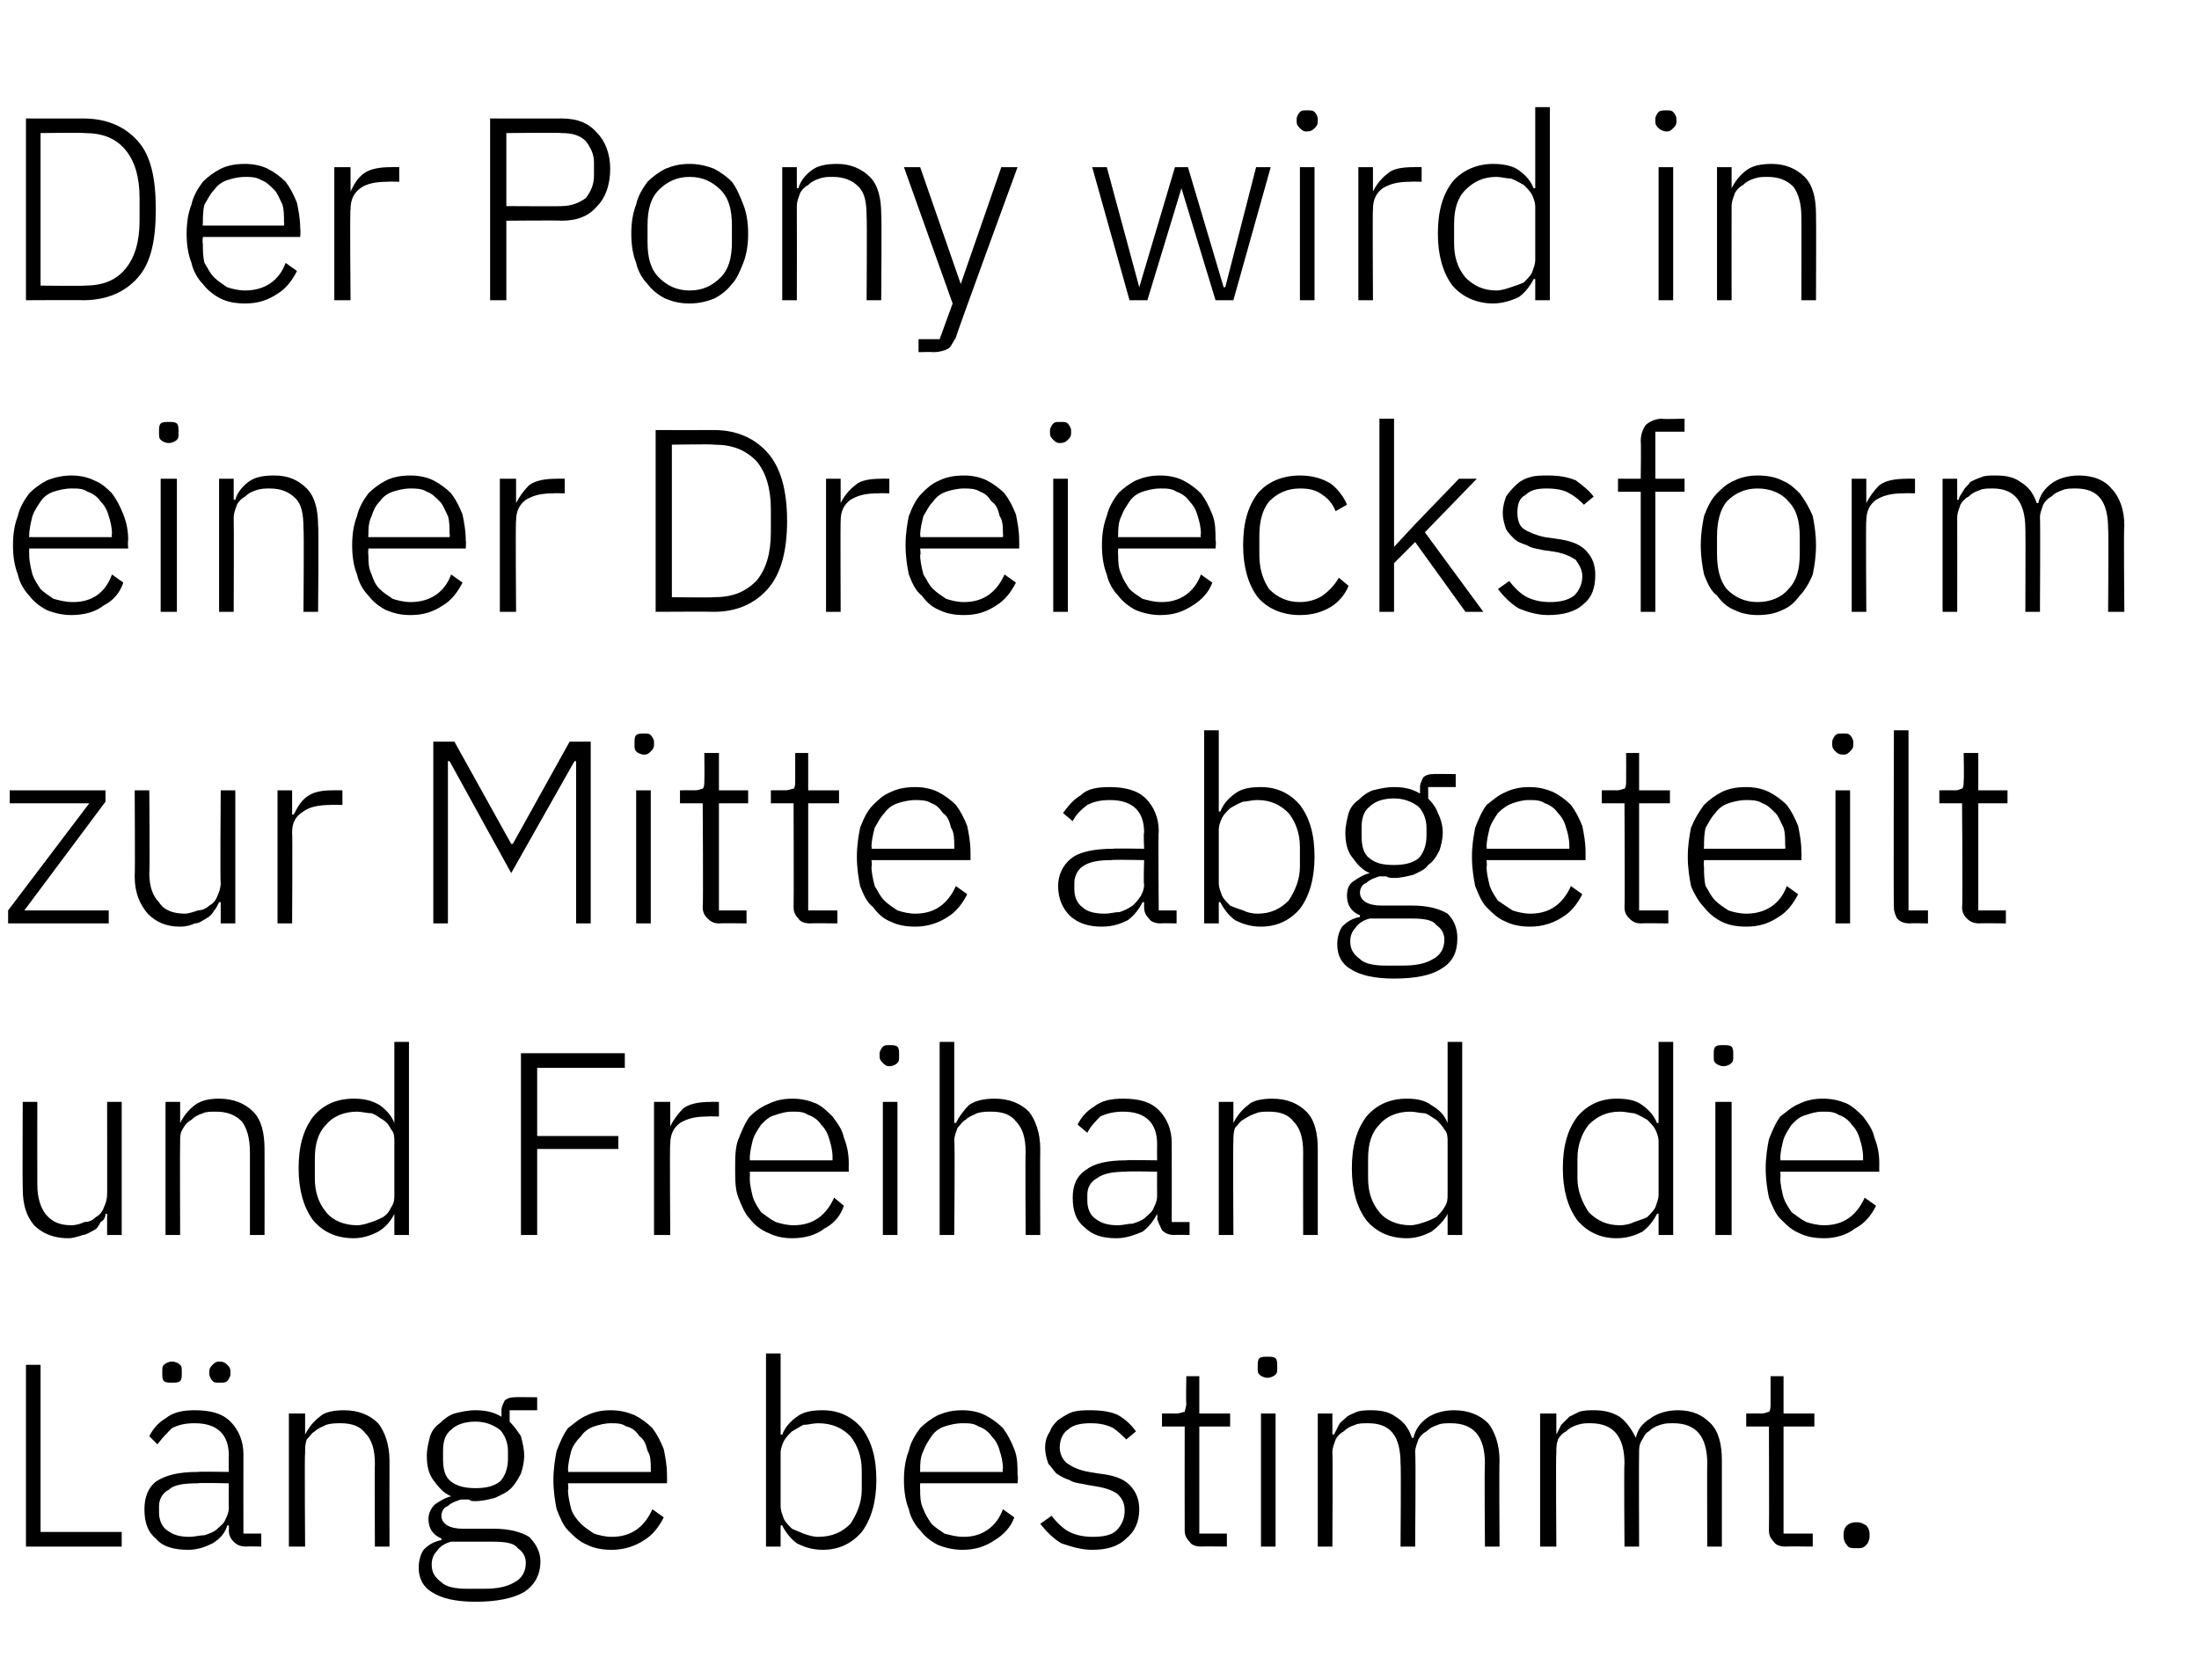 <?xml version="1.0" standalone="no"?><!DOCTYPE svg PUBLIC "-//W3C//DTD SVG 1.1//EN" "http://www.w3.org/Graphics/SVG/1.1/DTD/svg11.dtd"><svg xmlns="http://www.w3.org/2000/svg" version="1.1" width="135.5px" height="103.5px" viewBox="0 -6 135.5 103.5" style="top:-6px">  <desc>Der Pony wird in einer Dreiecksform zur Mitte abgeteilt und Freihand die L nge bestimmt.</desc>  <defs/>  <g id="Polygon69199">    <path d="M 1.6 89.3 L 1.6 78.1 L 2.5 78.1 L 2.5 88.4 L 7.5 88.4 L 7.5 89.3 L 1.6 89.3 Z M 15.2 89.3 C 14.8 89.3 14.6 89.2 14.4 89 C 14.2 88.8 14.1 88.6 14.1 88.3 C 14.12 88.27 14.1 88 14.1 88 C 14.1 88 14.04 87.98 14 88 C 13.9 88.4 13.6 88.8 13.1 89.1 C 12.7 89.3 12.2 89.5 11.6 89.5 C 10.7 89.5 10 89.3 9.6 88.8 C 9.1 88.4 8.9 87.8 8.9 87 C 8.9 86.3 9.1 85.7 9.6 85.3 C 10.2 84.9 11 84.7 12.2 84.7 C 12.19 84.67 14.1 84.7 14.1 84.7 C 14.1 84.7 14.08 83.71 14.1 83.7 C 14.1 82.4 13.4 81.7 12 81.7 C 11.4 81.7 11 81.8 10.6 82 C 10.3 82.3 10 82.6 9.7 83 C 9.7 83 9.2 82.5 9.2 82.5 C 9.4 82.1 9.7 81.7 10.2 81.4 C 10.7 81 11.3 80.9 12 80.9 C 13 80.9 13.7 81.1 14.2 81.6 C 14.7 82.1 15 82.8 15 83.6 C 14.99 83.64 15 88.5 15 88.5 L 16.1 88.5 L 16.1 89.3 C 16.1 89.3 15.16 89.28 15.2 89.3 Z M 11.7 88.7 C 12 88.7 12.3 88.6 12.6 88.6 C 12.9 88.5 13.2 88.4 13.4 88.2 C 13.6 88 13.8 87.9 13.9 87.6 C 14 87.4 14.1 87.2 14.1 86.9 C 14.08 86.89 14.1 85.4 14.1 85.4 C 14.1 85.4 12.16 85.36 12.2 85.4 C 11.3 85.4 10.7 85.5 10.4 85.8 C 10 86 9.8 86.4 9.8 86.8 C 9.8 86.8 9.8 87.2 9.8 87.2 C 9.8 87.7 10 88.1 10.3 88.3 C 10.7 88.6 11.1 88.7 11.7 88.7 Z M 10.6 79.2 C 10.4 79.2 10.2 79.2 10.1 79.1 C 10 79 10 78.8 10 78.7 C 10 78.7 10 78.5 10 78.5 C 10 78.3 10 78.2 10.1 78.1 C 10.2 78 10.4 77.9 10.6 77.9 C 10.8 77.9 11 78 11.1 78.1 C 11.2 78.2 11.2 78.3 11.2 78.5 C 11.2 78.5 11.2 78.7 11.2 78.7 C 11.2 78.8 11.2 79 11.1 79.1 C 11 79.2 10.8 79.2 10.6 79.2 Z M 13.5 79.2 C 13.3 79.2 13.2 79.2 13.1 79.1 C 13 79 12.9 78.8 12.9 78.7 C 12.9 78.7 12.9 78.5 12.9 78.5 C 12.9 78.3 13 78.2 13.1 78.1 C 13.2 78 13.3 77.9 13.5 77.9 C 13.8 77.9 13.9 78 14 78.1 C 14.1 78.2 14.2 78.3 14.2 78.5 C 14.2 78.5 14.2 78.7 14.2 78.7 C 14.2 78.8 14.1 79 14 79.1 C 13.9 79.2 13.8 79.2 13.5 79.2 Z M 17.8 89.3 L 17.8 81.1 L 18.8 81.1 L 18.8 82.4 C 18.8 82.4 18.8 82.38 18.8 82.4 C 19 82 19.3 81.6 19.7 81.3 C 20 81 20.6 80.9 21.2 80.9 C 22.1 80.9 22.8 81.2 23.3 81.7 C 23.7 82.2 24 83 24 84 C 23.99 84.02 24 89.3 24 89.3 L 23.1 89.3 C 23.1 89.3 23.08 84.18 23.1 84.2 C 23.1 83.3 22.9 82.7 22.5 82.3 C 22.2 81.9 21.7 81.7 21 81.7 C 20.7 81.7 20.4 81.7 20.1 81.8 C 19.9 81.9 19.6 82 19.4 82.2 C 19.2 82.3 19.1 82.5 18.9 82.7 C 18.8 83 18.8 83.2 18.8 83.5 C 18.76 83.52 18.8 89.3 18.8 89.3 L 17.8 89.3 Z M 33.3 90.2 C 33.3 91.1 32.9 91.7 32.3 92.1 C 31.6 92.5 30.6 92.7 29.3 92.7 C 28.1 92.7 27.2 92.5 26.6 92.1 C 26.1 91.8 25.8 91.3 25.8 90.6 C 25.8 90.2 25.9 89.8 26.1 89.5 C 26.4 89.2 26.7 89 27.2 88.9 C 27.2 88.9 27.2 88.8 27.2 88.8 C 26.7 88.6 26.4 88.2 26.4 87.6 C 26.4 87.2 26.6 86.9 26.8 86.7 C 27.1 86.5 27.4 86.3 27.8 86.2 C 27.8 86.2 27.8 86.2 27.8 86.2 C 27.3 86 27 85.6 26.7 85.2 C 26.4 84.8 26.3 84.3 26.3 83.7 C 26.3 83.3 26.4 82.9 26.5 82.5 C 26.6 82.2 26.8 81.9 27.1 81.7 C 27.4 81.4 27.7 81.2 28 81.1 C 28.4 81 28.8 80.9 29.3 80.9 C 29.9 80.9 30.4 81 30.9 81.3 C 30.9 81.3 30.9 80.9 30.9 80.9 C 30.9 80.7 31 80.5 31.1 80.3 C 31.2 80.2 31.4 80.1 31.7 80.1 C 31.67 80.08 33.1 80.1 33.1 80.1 L 33.1 80.9 L 31.4 80.9 C 31.4 80.9 31.41 81.65 31.4 81.6 C 31.7 81.9 31.9 82.2 32.1 82.5 C 32.2 82.9 32.3 83.3 32.3 83.7 C 32.3 84.1 32.2 84.5 32.1 84.8 C 31.9 85.2 31.7 85.5 31.5 85.7 C 31.2 86 30.9 86.1 30.5 86.3 C 30.1 86.4 29.7 86.5 29.3 86.5 C 29.1 86.5 29 86.5 28.9 86.4 C 28.7 86.4 28.6 86.4 28.4 86.4 C 28.1 86.5 27.8 86.6 27.6 86.8 C 27.3 86.9 27.2 87.2 27.2 87.4 C 27.2 87.9 27.7 88.2 28.5 88.2 C 28.5 88.2 30.4 88.2 30.4 88.2 C 31.4 88.2 32.1 88.4 32.6 88.7 C 33 89.1 33.3 89.6 33.3 90.2 Z M 32.4 90.3 C 32.4 89.9 32.2 89.6 31.9 89.4 C 31.7 89.1 31.2 89 30.4 89 C 30.4 89 27.8 89 27.8 89 C 27.4 89.1 27.1 89.3 26.9 89.6 C 26.7 89.8 26.6 90.1 26.6 90.4 C 26.6 90.9 26.8 91.2 27.2 91.5 C 27.5 91.8 28.1 91.9 28.8 91.9 C 28.8 91.9 29.8 91.9 29.8 91.9 C 30.6 91.9 31.2 91.8 31.7 91.5 C 32.1 91.3 32.4 90.9 32.4 90.3 Z M 29.3 85.7 C 29.9 85.7 30.4 85.6 30.8 85.3 C 31.1 85 31.3 84.5 31.3 83.9 C 31.3 83.9 31.3 83.4 31.3 83.4 C 31.3 82.9 31.1 82.4 30.8 82.1 C 30.4 81.8 29.9 81.6 29.3 81.6 C 28.6 81.6 28.1 81.8 27.8 82.1 C 27.4 82.4 27.3 82.9 27.3 83.4 C 27.3 83.4 27.3 83.9 27.3 83.9 C 27.3 84.5 27.4 85 27.8 85.3 C 28.2 85.6 28.7 85.7 29.3 85.7 Z M 37.7 89.5 C 37.1 89.5 36.6 89.4 36.2 89.2 C 35.7 89 35.4 88.7 35 88.3 C 34.7 88 34.5 87.5 34.3 87 C 34.2 86.5 34.1 85.9 34.1 85.2 C 34.1 84.5 34.2 83.9 34.3 83.4 C 34.5 82.9 34.7 82.4 35 82 C 35.4 81.7 35.7 81.4 36.2 81.2 C 36.6 81 37.1 80.9 37.6 80.9 C 38.2 80.9 38.6 81 39.1 81.2 C 39.5 81.4 39.9 81.7 40.2 82 C 40.5 82.4 40.7 82.8 40.9 83.3 C 41 83.8 41.1 84.3 41.1 84.9 C 41.11 84.94 41.1 85.4 41.1 85.4 L 35 85.4 C 35 85.4 35.04 85.78 35 85.8 C 35 86.2 35.1 86.6 35.2 87 C 35.3 87.3 35.5 87.6 35.8 87.9 C 36 88.1 36.3 88.3 36.6 88.5 C 36.9 88.6 37.3 88.7 37.7 88.7 C 38.9 88.7 39.7 88.1 40.2 87 C 40.2 87 40.9 87.5 40.9 87.5 C 40.6 88.1 40.2 88.6 39.7 88.9 C 39.1 89.3 38.4 89.5 37.7 89.5 Z M 37.6 81.7 C 37.3 81.7 36.9 81.8 36.6 81.9 C 36.3 82 36 82.2 35.8 82.5 C 35.5 82.8 35.3 83.1 35.2 83.4 C 35.1 83.8 35 84.2 35 84.6 C 35.04 84.59 35 84.7 35 84.7 L 40.1 84.7 C 40.1 84.7 40.11 84.54 40.1 84.5 C 40.1 84.1 40.1 83.7 39.9 83.4 C 39.8 83 39.7 82.7 39.4 82.5 C 39.2 82.2 39 82 38.6 81.9 C 38.3 81.7 38 81.7 37.6 81.7 Z M 47.2 77.4 L 48.1 77.4 L 48.1 82.4 C 48.1 82.4 48.16 82.4 48.2 82.4 C 48.4 81.9 48.7 81.6 49.1 81.3 C 49.5 81 50 80.9 50.7 80.9 C 51.7 80.9 52.5 81.3 53.1 82 C 53.7 82.8 54 83.8 54 85.2 C 54 86.5 53.7 87.6 53.1 88.4 C 52.5 89.1 51.7 89.5 50.7 89.5 C 50 89.5 49.5 89.3 49.1 89.1 C 48.7 88.8 48.4 88.4 48.2 88 C 48.16 87.97 48.1 88 48.1 88 L 48.1 89.3 L 47.2 89.3 L 47.2 77.4 Z M 50.4 88.7 C 51.3 88.7 51.9 88.4 52.4 87.9 C 52.8 87.3 53.1 86.6 53.1 85.8 C 53.1 85.8 53.1 84.6 53.1 84.6 C 53.1 83.7 52.8 83 52.4 82.5 C 51.9 82 51.3 81.7 50.4 81.7 C 50.1 81.7 49.8 81.8 49.5 81.8 C 49.3 81.9 49 82.1 48.8 82.2 C 48.6 82.4 48.4 82.6 48.3 82.8 C 48.2 83 48.1 83.3 48.1 83.5 C 48.1 83.5 48.1 86.8 48.1 86.8 C 48.1 87.1 48.2 87.3 48.3 87.6 C 48.4 87.8 48.6 88 48.8 88.2 C 49 88.3 49.3 88.4 49.5 88.5 C 49.8 88.6 50.1 88.7 50.4 88.7 Z M 59.3 89.5 C 58.8 89.5 58.3 89.4 57.8 89.2 C 57.4 89 57 88.7 56.7 88.3 C 56.4 88 56.1 87.5 56 87 C 55.8 86.5 55.7 85.9 55.7 85.2 C 55.7 84.5 55.8 83.9 56 83.4 C 56.1 82.9 56.4 82.4 56.7 82 C 57 81.7 57.4 81.4 57.8 81.2 C 58.3 81 58.7 80.9 59.3 80.9 C 59.8 80.9 60.3 81 60.7 81.2 C 61.1 81.4 61.5 81.7 61.8 82 C 62.1 82.4 62.3 82.8 62.5 83.3 C 62.7 83.8 62.7 84.3 62.7 84.9 C 62.75 84.94 62.7 85.4 62.7 85.4 L 56.7 85.4 C 56.7 85.4 56.68 85.78 56.7 85.8 C 56.7 86.2 56.7 86.6 56.9 87 C 57 87.3 57.2 87.6 57.4 87.9 C 57.6 88.1 57.9 88.3 58.2 88.5 C 58.6 88.6 58.9 88.7 59.4 88.7 C 60.5 88.7 61.4 88.1 61.8 87 C 61.8 87 62.5 87.5 62.5 87.5 C 62.3 88.1 61.8 88.6 61.3 88.9 C 60.7 89.3 60.1 89.5 59.3 89.5 Z M 59.3 81.7 C 58.9 81.7 58.5 81.8 58.2 81.9 C 57.9 82 57.6 82.2 57.4 82.5 C 57.2 82.8 57 83.1 56.9 83.4 C 56.7 83.8 56.7 84.2 56.7 84.6 C 56.68 84.59 56.7 84.7 56.7 84.7 L 61.8 84.7 C 61.8 84.7 61.75 84.54 61.8 84.5 C 61.8 84.1 61.7 83.7 61.6 83.4 C 61.5 83 61.3 82.7 61.1 82.5 C 60.9 82.2 60.6 82 60.3 81.9 C 60 81.7 59.7 81.7 59.3 81.7 Z M 67.3 89.5 C 66.6 89.5 66 89.3 65.4 89.1 C 64.9 88.8 64.5 88.4 64.1 87.9 C 64.1 87.9 64.8 87.4 64.8 87.4 C 65.1 87.8 65.5 88.2 65.9 88.4 C 66.3 88.6 66.8 88.7 67.3 88.7 C 68 88.7 68.5 88.6 68.8 88.3 C 69.1 88 69.3 87.6 69.3 87.1 C 69.3 86.7 69.2 86.4 68.9 86.1 C 68.7 85.9 68.2 85.7 67.6 85.6 C 67.6 85.6 67 85.5 67 85.5 C 66.6 85.4 66.2 85.4 65.9 85.2 C 65.6 85.1 65.4 85 65.1 84.8 C 64.9 84.6 64.8 84.4 64.6 84.2 C 64.5 83.9 64.4 83.6 64.4 83.2 C 64.4 82.8 64.5 82.5 64.7 82.2 C 64.8 81.9 65 81.7 65.2 81.5 C 65.5 81.3 65.8 81.1 66.1 81 C 66.5 80.9 66.8 80.9 67.2 80.9 C 67.9 80.9 68.5 81 68.9 81.2 C 69.4 81.5 69.7 81.8 70 82.2 C 70 82.2 69.4 82.7 69.4 82.7 C 69.2 82.5 68.9 82.2 68.6 82 C 68.2 81.8 67.8 81.7 67.2 81.7 C 66.6 81.7 66.1 81.8 65.8 82.1 C 65.5 82.3 65.3 82.7 65.3 83.2 C 65.3 83.6 65.5 84 65.8 84.2 C 66.1 84.4 66.5 84.6 67.1 84.7 C 67.1 84.7 67.7 84.8 67.7 84.8 C 68.6 84.9 69.2 85.1 69.6 85.5 C 70 85.9 70.2 86.4 70.2 87 C 70.2 87.8 69.9 88.4 69.4 88.8 C 68.9 89.3 68.2 89.5 67.3 89.5 Z M 74 89.3 C 73.7 89.3 73.4 89.2 73.3 89 C 73.1 88.8 73 88.6 73 88.3 C 72.99 88.27 73 81.9 73 81.9 L 71.6 81.9 L 71.6 81.1 C 71.6 81.1 72.5 81.09 72.5 81.1 C 72.7 81.1 72.9 81 73 81 C 73 80.9 73.1 80.7 73.1 80.5 C 73.07 80.46 73.1 78.8 73.1 78.8 L 73.9 78.8 L 73.9 81.1 L 75.8 81.1 L 75.8 81.9 L 73.9 81.9 L 73.9 88.5 L 75.6 88.5 L 75.6 89.3 C 75.6 89.3 74 89.28 74 89.3 Z M 78.1 78.9 C 77.9 78.9 77.7 78.8 77.6 78.7 C 77.5 78.6 77.5 78.5 77.5 78.3 C 77.5 78.3 77.5 78.1 77.5 78.1 C 77.5 78 77.5 77.8 77.6 77.7 C 77.7 77.6 77.9 77.6 78.1 77.6 C 78.3 77.6 78.5 77.6 78.6 77.7 C 78.7 77.8 78.7 78 78.7 78.1 C 78.7 78.1 78.7 78.3 78.7 78.3 C 78.7 78.5 78.7 78.6 78.6 78.7 C 78.5 78.8 78.3 78.9 78.1 78.9 Z M 77.7 81.1 L 78.6 81.1 L 78.6 89.3 L 77.7 89.3 L 77.7 81.1 Z M 81.2 89.3 L 81.2 81.1 L 82.1 81.1 L 82.1 82.4 C 82.1 82.4 82.18 82.38 82.2 82.4 C 82.3 82.2 82.4 82 82.5 81.8 C 82.6 81.6 82.8 81.5 83 81.3 C 83.1 81.2 83.4 81.1 83.6 81 C 83.9 80.9 84.2 80.9 84.5 80.9 C 85.1 80.9 85.6 81 86 81.3 C 86.5 81.6 86.8 82 87 82.6 C 87 82.6 87.1 82.6 87.1 82.6 C 87.2 82.1 87.5 81.7 87.9 81.4 C 88.3 81.1 88.9 80.9 89.6 80.9 C 90.5 80.9 91.2 81.2 91.7 81.7 C 92.1 82.2 92.4 83 92.4 84 C 92.37 84.02 92.4 89.3 92.4 89.3 L 91.5 89.3 C 91.5 89.3 91.46 84.18 91.5 84.2 C 91.5 82.5 90.8 81.7 89.4 81.7 C 89.1 81.7 88.8 81.7 88.6 81.8 C 88.3 81.9 88.1 82 87.9 82.2 C 87.7 82.3 87.5 82.5 87.4 82.7 C 87.3 83 87.2 83.2 87.2 83.5 C 87.25 83.54 87.2 89.3 87.2 89.3 L 86.3 89.3 C 86.3 89.3 86.34 84.18 86.3 84.2 C 86.3 82.5 85.7 81.7 84.3 81.7 C 84 81.7 83.7 81.7 83.5 81.8 C 83.2 81.9 83 82 82.8 82.2 C 82.6 82.3 82.4 82.5 82.3 82.7 C 82.2 83 82.1 83.2 82.1 83.5 C 82.13 83.52 82.1 89.3 82.1 89.3 L 81.2 89.3 Z M 94.9 89.3 L 94.9 81.1 L 95.9 81.1 L 95.9 82.4 C 95.9 82.4 95.9 82.38 95.9 82.4 C 96 82.2 96.1 82 96.2 81.8 C 96.4 81.6 96.5 81.5 96.7 81.3 C 96.9 81.2 97.1 81.1 97.3 81 C 97.6 80.9 97.9 80.9 98.2 80.9 C 98.8 80.9 99.3 81 99.8 81.3 C 100.2 81.6 100.5 82 100.8 82.6 C 100.8 82.6 100.8 82.6 100.8 82.6 C 100.9 82.1 101.2 81.7 101.7 81.4 C 102.1 81.1 102.7 80.9 103.4 80.9 C 104.3 80.9 104.9 81.2 105.4 81.7 C 105.9 82.2 106.1 83 106.1 84 C 106.1 84.02 106.1 89.3 106.1 89.3 L 105.2 89.3 C 105.2 89.3 105.18 84.18 105.2 84.2 C 105.2 82.5 104.5 81.7 103.1 81.7 C 102.8 81.7 102.6 81.7 102.3 81.8 C 102 81.9 101.8 82 101.6 82.2 C 101.4 82.3 101.3 82.5 101.2 82.7 C 101 83 101 83.2 101 83.5 C 100.98 83.54 101 89.3 101 89.3 L 100.1 89.3 C 100.1 89.3 100.06 84.18 100.1 84.2 C 100.1 82.5 99.4 81.7 98 81.7 C 97.7 81.7 97.5 81.7 97.2 81.8 C 96.9 81.9 96.7 82 96.5 82.2 C 96.3 82.3 96.1 82.5 96 82.7 C 95.9 83 95.9 83.2 95.9 83.5 C 95.86 83.52 95.9 89.3 95.9 89.3 L 94.9 89.3 Z M 110 89.3 C 109.7 89.3 109.4 89.2 109.3 89 C 109.1 88.8 109 88.6 109 88.3 C 109.02 88.27 109 81.9 109 81.9 L 107.6 81.9 L 107.6 81.1 C 107.6 81.1 108.53 81.09 108.5 81.1 C 108.8 81.1 108.9 81 109 81 C 109.1 80.9 109.1 80.7 109.1 80.5 C 109.1 80.46 109.1 78.8 109.1 78.8 L 109.9 78.8 L 109.9 81.1 L 111.8 81.1 L 111.8 81.9 L 109.9 81.9 L 109.9 88.5 L 111.7 88.5 L 111.7 89.3 C 111.7 89.3 110.03 89.28 110 89.3 Z M 114.4 89.4 C 114.1 89.4 113.9 89.4 113.8 89.2 C 113.7 89.1 113.6 88.9 113.6 88.7 C 113.6 88.7 113.6 88.5 113.6 88.5 C 113.6 88.3 113.7 88.1 113.8 88 C 113.9 87.9 114.1 87.8 114.4 87.8 C 114.7 87.8 114.8 87.9 115 88 C 115.1 88.1 115.2 88.3 115.2 88.5 C 115.2 88.5 115.2 88.7 115.2 88.7 C 115.2 88.9 115.1 89.1 115 89.2 C 114.8 89.4 114.7 89.4 114.4 89.4 Z " stroke="none" fill="#000"/>  </g>  <g id="Polygon69198">    <path d="M 6.6 68.8 C 6.6 68.8 6.54 68.78 6.5 68.8 C 6.5 69 6.4 69.2 6.2 69.3 C 6.1 69.5 6 69.7 5.8 69.8 C 5.6 69.9 5.3 70.1 5.1 70.1 C 4.8 70.2 4.5 70.3 4.2 70.3 C 3.3 70.3 2.6 70 2.1 69.5 C 1.6 68.9 1.4 68.2 1.4 67.2 C 1.38 67.15 1.4 61.9 1.4 61.9 L 2.3 61.9 C 2.3 61.9 2.29 66.98 2.3 67 C 2.3 67.8 2.5 68.4 2.8 68.8 C 3.2 69.3 3.7 69.5 4.4 69.5 C 4.7 69.5 5 69.4 5.2 69.3 C 5.5 69.3 5.7 69.2 5.9 69 C 6.1 68.9 6.3 68.7 6.4 68.4 C 6.5 68.2 6.6 67.9 6.6 67.6 C 6.61 67.63 6.6 61.9 6.6 61.9 L 7.5 61.9 L 7.5 70.1 L 6.6 70.1 L 6.6 68.8 Z M 10.2 70.1 L 10.2 61.9 L 11.1 61.9 L 11.1 63.2 C 11.1 63.2 11.13 63.18 11.1 63.2 C 11.3 62.8 11.6 62.4 12 62.1 C 12.4 61.8 12.9 61.7 13.5 61.7 C 14.4 61.7 15.1 62 15.6 62.5 C 16.1 63 16.3 63.8 16.3 64.8 C 16.31 64.82 16.3 70.1 16.3 70.1 L 15.4 70.1 C 15.4 70.1 15.4 64.98 15.4 65 C 15.4 64.1 15.2 63.5 14.9 63.1 C 14.5 62.7 14 62.5 13.3 62.5 C 13 62.5 12.7 62.5 12.5 62.6 C 12.2 62.7 12 62.8 11.8 63 C 11.6 63.1 11.4 63.3 11.3 63.5 C 11.1 63.8 11.1 64 11.1 64.3 C 11.08 64.32 11.1 70.1 11.1 70.1 L 10.2 70.1 Z M 24.3 68.8 C 24.3 68.8 24.28 68.77 24.3 68.8 C 24.1 69.2 23.8 69.6 23.3 69.9 C 22.9 70.1 22.4 70.3 21.8 70.3 C 20.7 70.3 19.9 69.9 19.3 69.2 C 18.7 68.4 18.4 67.3 18.4 66 C 18.4 64.6 18.7 63.6 19.3 62.8 C 19.9 62.1 20.7 61.7 21.8 61.7 C 22.4 61.7 22.9 61.8 23.4 62.1 C 23.8 62.4 24.1 62.7 24.3 63.2 C 24.28 63.2 24.3 63.2 24.3 63.2 L 24.3 58.2 L 25.2 58.2 L 25.2 70.1 L 24.3 70.1 L 24.3 68.8 Z M 22 69.5 C 22.3 69.5 22.6 69.4 22.9 69.3 C 23.2 69.2 23.4 69.1 23.6 69 C 23.9 68.8 24 68.6 24.1 68.4 C 24.3 68.1 24.3 67.9 24.3 67.6 C 24.3 67.6 24.3 64.3 24.3 64.3 C 24.3 64.1 24.3 63.8 24.1 63.6 C 24 63.4 23.9 63.2 23.6 63 C 23.4 62.9 23.2 62.7 22.9 62.6 C 22.6 62.6 22.3 62.5 22 62.5 C 21.2 62.5 20.5 62.8 20.1 63.3 C 19.6 63.8 19.4 64.5 19.4 65.4 C 19.4 65.4 19.4 66.6 19.4 66.6 C 19.4 67.4 19.6 68.1 20.1 68.7 C 20.5 69.2 21.2 69.5 22 69.5 Z M 32.1 70.1 L 32.1 58.9 L 38.5 58.9 L 38.5 59.8 L 33.1 59.8 L 33.1 64 L 38.1 64 L 38.1 64.8 L 33.1 64.8 L 33.1 70.1 L 32.1 70.1 Z M 40.3 70.1 L 40.3 61.9 L 41.3 61.9 L 41.3 63.4 C 41.3 63.4 41.32 63.36 41.3 63.4 C 41.5 63 41.8 62.6 42.1 62.3 C 42.5 62 43.1 61.9 43.8 61.9 C 43.77 61.89 44.3 61.9 44.3 61.9 L 44.3 62.8 C 44.3 62.8 43.59 62.78 43.6 62.8 C 42.9 62.8 42.4 62.9 41.9 63.2 C 41.5 63.5 41.3 63.9 41.3 64.5 C 41.26 64.48 41.3 70.1 41.3 70.1 L 40.3 70.1 Z M 48.8 70.3 C 48.3 70.3 47.8 70.2 47.4 70 C 46.9 69.8 46.5 69.5 46.2 69.1 C 45.9 68.8 45.7 68.3 45.5 67.8 C 45.3 67.3 45.3 66.7 45.3 66 C 45.3 65.3 45.3 64.7 45.5 64.2 C 45.7 63.7 45.9 63.2 46.2 62.8 C 46.5 62.5 46.9 62.2 47.4 62 C 47.8 61.8 48.3 61.7 48.8 61.7 C 49.4 61.7 49.8 61.8 50.3 62 C 50.7 62.2 51 62.5 51.3 62.8 C 51.6 63.2 51.9 63.6 52 64.1 C 52.2 64.6 52.3 65.1 52.3 65.7 C 52.29 65.74 52.3 66.2 52.3 66.2 L 46.2 66.2 C 46.2 66.2 46.22 66.58 46.2 66.6 C 46.2 67 46.3 67.4 46.4 67.8 C 46.5 68.1 46.7 68.4 46.9 68.7 C 47.2 68.9 47.4 69.1 47.8 69.3 C 48.1 69.4 48.5 69.5 48.9 69.5 C 50.1 69.5 50.9 68.9 51.4 67.8 C 51.4 67.8 52 68.3 52 68.3 C 51.8 68.9 51.4 69.4 50.8 69.7 C 50.3 70.1 49.6 70.3 48.8 70.3 Z M 48.8 62.5 C 48.4 62.5 48.1 62.6 47.8 62.7 C 47.4 62.8 47.2 63 46.9 63.3 C 46.7 63.6 46.5 63.9 46.4 64.2 C 46.3 64.6 46.2 65 46.2 65.4 C 46.22 65.39 46.2 65.5 46.2 65.5 L 51.3 65.5 C 51.3 65.5 51.3 65.34 51.3 65.3 C 51.3 64.9 51.2 64.5 51.1 64.2 C 51 63.8 50.8 63.5 50.6 63.3 C 50.4 63 50.1 62.8 49.8 62.7 C 49.5 62.5 49.2 62.5 48.8 62.5 Z M 54.8 59.7 C 54.6 59.7 54.5 59.6 54.4 59.5 C 54.3 59.4 54.2 59.3 54.2 59.1 C 54.2 59.1 54.2 58.9 54.2 58.9 C 54.2 58.8 54.3 58.6 54.4 58.5 C 54.5 58.4 54.6 58.4 54.8 58.4 C 55 58.4 55.2 58.4 55.3 58.5 C 55.4 58.6 55.4 58.8 55.4 58.9 C 55.4 58.9 55.4 59.1 55.4 59.1 C 55.4 59.3 55.4 59.4 55.3 59.5 C 55.2 59.6 55 59.7 54.8 59.7 Z M 54.4 61.9 L 55.3 61.9 L 55.3 70.1 L 54.4 70.1 L 54.4 61.9 Z M 57.9 58.2 L 58.8 58.2 L 58.8 63.2 C 58.8 63.2 58.9 63.18 58.9 63.2 C 59.1 62.8 59.4 62.4 59.7 62.1 C 60.1 61.8 60.7 61.7 61.3 61.7 C 62.2 61.7 62.9 62 63.4 62.5 C 63.8 63 64.1 63.8 64.1 64.8 C 64.08 64.82 64.1 70.1 64.1 70.1 L 63.2 70.1 C 63.2 70.1 63.17 64.98 63.2 65 C 63.2 64.1 63 63.5 62.6 63.1 C 62.3 62.7 61.8 62.5 61.1 62.5 C 60.8 62.5 60.5 62.5 60.2 62.6 C 60 62.7 59.7 62.8 59.5 63 C 59.3 63.1 59.2 63.3 59 63.5 C 58.9 63.8 58.8 64 58.8 64.3 C 58.85 64.32 58.8 70.1 58.8 70.1 L 57.9 70.1 L 57.9 58.2 Z M 72.4 70.1 C 72 70.1 71.8 70 71.6 69.8 C 71.5 69.6 71.4 69.4 71.3 69.1 C 71.34 69.07 71.3 68.8 71.3 68.8 C 71.3 68.8 71.26 68.78 71.3 68.8 C 71.1 69.2 70.8 69.6 70.4 69.9 C 69.9 70.1 69.4 70.3 68.8 70.3 C 67.9 70.3 67.3 70.1 66.8 69.6 C 66.3 69.2 66.1 68.6 66.1 67.8 C 66.1 67.1 66.3 66.5 66.9 66.1 C 67.4 65.7 68.2 65.5 69.4 65.5 C 69.41 65.47 71.3 65.5 71.3 65.5 C 71.3 65.5 71.29 64.51 71.3 64.5 C 71.3 63.2 70.6 62.5 69.2 62.5 C 68.7 62.5 68.2 62.6 67.8 62.8 C 67.5 63.1 67.2 63.4 67 63.8 C 67 63.8 66.4 63.3 66.4 63.3 C 66.6 62.9 66.9 62.5 67.4 62.2 C 67.9 61.8 68.5 61.7 69.2 61.7 C 70.2 61.7 70.9 61.9 71.4 62.4 C 71.9 62.9 72.2 63.6 72.2 64.4 C 72.21 64.44 72.2 69.3 72.2 69.3 L 73.3 69.3 L 73.3 70.1 C 73.3 70.1 72.38 70.08 72.4 70.1 Z M 68.9 69.5 C 69.2 69.5 69.5 69.4 69.8 69.4 C 70.1 69.3 70.4 69.2 70.6 69 C 70.8 68.8 71 68.7 71.1 68.4 C 71.2 68.2 71.3 68 71.3 67.7 C 71.29 67.69 71.3 66.2 71.3 66.2 C 71.3 66.2 69.37 66.16 69.4 66.2 C 68.6 66.2 68 66.3 67.6 66.6 C 67.2 66.8 67 67.2 67 67.6 C 67 67.6 67 68 67 68 C 67 68.5 67.2 68.9 67.5 69.1 C 67.9 69.4 68.3 69.5 68.9 69.5 Z M 75.1 70.1 L 75.1 61.9 L 76 61.9 L 76 63.2 C 76 63.2 76.01 63.18 76 63.2 C 76.2 62.8 76.5 62.4 76.9 62.1 C 77.2 61.8 77.8 61.7 78.4 61.7 C 79.3 61.7 80 62 80.5 62.5 C 81 63 81.2 63.8 81.2 64.8 C 81.2 64.82 81.2 70.1 81.2 70.1 L 80.3 70.1 C 80.3 70.1 80.29 64.98 80.3 65 C 80.3 64.1 80.1 63.5 79.7 63.1 C 79.4 62.7 78.9 62.5 78.2 62.5 C 77.9 62.5 77.6 62.5 77.4 62.6 C 77.1 62.7 76.9 62.8 76.6 63 C 76.4 63.1 76.3 63.3 76.1 63.5 C 76 63.8 76 64 76 64.3 C 75.97 64.32 76 70.1 76 70.1 L 75.1 70.1 Z M 89.2 68.8 C 89.2 68.8 89.17 68.77 89.2 68.8 C 89 69.2 88.6 69.6 88.2 69.9 C 87.8 70.1 87.3 70.3 86.7 70.3 C 85.6 70.3 84.8 69.9 84.2 69.2 C 83.6 68.4 83.3 67.3 83.3 66 C 83.3 64.6 83.6 63.6 84.2 62.8 C 84.8 62.1 85.6 61.7 86.7 61.7 C 87.3 61.7 87.8 61.8 88.2 62.1 C 88.7 62.4 89 62.7 89.2 63.2 C 89.17 63.2 89.2 63.2 89.2 63.2 L 89.2 58.2 L 90.1 58.2 L 90.1 70.1 L 89.2 70.1 L 89.2 68.8 Z M 86.9 69.5 C 87.2 69.5 87.5 69.4 87.8 69.3 C 88.1 69.2 88.3 69.1 88.5 69 C 88.7 68.8 88.9 68.6 89 68.4 C 89.2 68.1 89.2 67.9 89.2 67.6 C 89.2 67.6 89.2 64.3 89.2 64.3 C 89.2 64.1 89.2 63.8 89 63.6 C 88.9 63.4 88.7 63.2 88.5 63 C 88.3 62.9 88.1 62.7 87.8 62.6 C 87.5 62.6 87.2 62.5 86.9 62.5 C 86.1 62.5 85.4 62.8 85 63.3 C 84.5 63.8 84.3 64.5 84.3 65.4 C 84.3 65.4 84.3 66.6 84.3 66.6 C 84.3 67.4 84.5 68.1 85 68.7 C 85.4 69.2 86.1 69.5 86.9 69.5 Z M 102.2 68.8 C 102.2 68.8 102.13 68.77 102.1 68.8 C 101.9 69.2 101.6 69.6 101.2 69.9 C 100.8 70.1 100.3 70.3 99.6 70.3 C 98.6 70.3 97.8 69.9 97.2 69.2 C 96.6 68.4 96.3 67.3 96.3 66 C 96.3 64.6 96.6 63.6 97.2 62.8 C 97.8 62.1 98.6 61.7 99.6 61.7 C 100.3 61.7 100.8 61.8 101.2 62.1 C 101.6 62.4 101.9 62.7 102.1 63.2 C 102.13 63.2 102.2 63.2 102.2 63.2 L 102.2 58.2 L 103.1 58.2 L 103.1 70.1 L 102.2 70.1 L 102.2 68.8 Z M 99.8 69.5 C 100.2 69.5 100.5 69.4 100.7 69.3 C 101 69.2 101.3 69.1 101.5 69 C 101.7 68.8 101.9 68.6 102 68.4 C 102.1 68.1 102.2 67.9 102.2 67.6 C 102.2 67.6 102.2 64.3 102.2 64.3 C 102.2 64.1 102.1 63.8 102 63.6 C 101.9 63.4 101.7 63.2 101.5 63 C 101.3 62.9 101 62.7 100.7 62.6 C 100.5 62.6 100.2 62.5 99.8 62.5 C 99 62.5 98.4 62.8 97.9 63.3 C 97.5 63.8 97.2 64.5 97.2 65.4 C 97.2 65.4 97.2 66.6 97.2 66.6 C 97.2 67.4 97.5 68.1 97.9 68.7 C 98.4 69.2 99 69.5 99.8 69.5 Z M 106.2 59.7 C 106 59.7 105.8 59.6 105.7 59.5 C 105.6 59.4 105.6 59.3 105.6 59.1 C 105.6 59.1 105.6 58.9 105.6 58.9 C 105.6 58.8 105.6 58.6 105.7 58.5 C 105.8 58.4 106 58.4 106.2 58.4 C 106.4 58.4 106.6 58.4 106.7 58.5 C 106.8 58.6 106.8 58.8 106.8 58.9 C 106.8 58.9 106.8 59.1 106.8 59.1 C 106.8 59.3 106.8 59.4 106.7 59.5 C 106.6 59.6 106.4 59.7 106.2 59.7 Z M 105.7 61.9 L 106.7 61.9 L 106.7 70.1 L 105.7 70.1 L 105.7 61.9 Z M 112.4 70.3 C 111.8 70.3 111.3 70.2 110.9 70 C 110.4 69.8 110.1 69.5 109.7 69.1 C 109.4 68.8 109.2 68.3 109 67.8 C 108.9 67.3 108.8 66.7 108.8 66 C 108.8 65.3 108.9 64.7 109 64.2 C 109.2 63.7 109.4 63.2 109.7 62.8 C 110.1 62.5 110.4 62.2 110.9 62 C 111.3 61.8 111.8 61.7 112.3 61.7 C 112.9 61.7 113.3 61.8 113.8 62 C 114.2 62.2 114.5 62.5 114.8 62.8 C 115.1 63.2 115.4 63.6 115.5 64.1 C 115.7 64.6 115.8 65.1 115.8 65.7 C 115.79 65.74 115.8 66.2 115.8 66.2 L 109.7 66.2 C 109.7 66.2 109.73 66.58 109.7 66.6 C 109.7 67 109.8 67.4 109.9 67.8 C 110 68.1 110.2 68.4 110.4 68.7 C 110.7 68.9 110.9 69.1 111.3 69.3 C 111.6 69.4 112 69.5 112.4 69.5 C 113.6 69.5 114.4 68.9 114.9 67.8 C 114.9 67.8 115.6 68.3 115.6 68.3 C 115.3 68.9 114.9 69.4 114.3 69.7 C 113.8 70.1 113.1 70.3 112.4 70.3 Z M 112.3 62.5 C 111.9 62.5 111.6 62.6 111.3 62.7 C 110.9 62.8 110.7 63 110.4 63.3 C 110.2 63.6 110 63.9 109.9 64.2 C 109.8 64.6 109.7 65 109.7 65.4 C 109.73 65.39 109.7 65.5 109.7 65.5 L 114.8 65.5 C 114.8 65.5 114.8 65.34 114.8 65.3 C 114.8 64.9 114.7 64.5 114.6 64.2 C 114.5 63.8 114.3 63.5 114.1 63.3 C 113.9 63 113.6 62.8 113.3 62.7 C 113 62.5 112.7 62.5 112.3 62.5 Z " stroke="none" fill="#000"/>  </g>  <g id="Polygon69197">    <path d="M 0.5 50.9 L 0.5 50.1 L 5.5 43.5 L 0.6 43.5 L 0.6 42.7 L 6.5 42.7 L 6.5 43.4 L 1.5 50.1 L 6.7 50.1 L 6.7 50.9 L 0.5 50.9 Z M 13.6 49.6 C 13.6 49.6 13.5 49.58 13.5 49.6 C 13.4 49.8 13.3 50 13.2 50.1 C 13.1 50.3 12.9 50.5 12.7 50.6 C 12.5 50.7 12.3 50.9 12 50.9 C 11.8 51 11.5 51.1 11.1 51.1 C 10.2 51.1 9.6 50.8 9.1 50.3 C 8.6 49.7 8.3 49 8.3 48 C 8.33 47.95 8.3 42.7 8.3 42.7 L 9.2 42.7 C 9.2 42.7 9.24 47.78 9.2 47.8 C 9.2 48.6 9.4 49.2 9.8 49.6 C 10.1 50.1 10.7 50.3 11.4 50.3 C 11.6 50.3 11.9 50.2 12.2 50.1 C 12.4 50.1 12.7 50 12.9 49.8 C 13.1 49.7 13.3 49.5 13.4 49.2 C 13.5 49 13.6 48.7 13.6 48.4 C 13.56 48.43 13.6 42.7 13.6 42.7 L 14.5 42.7 L 14.5 50.9 L 13.6 50.9 L 13.6 49.6 Z M 17.1 50.9 L 17.1 42.7 L 18 42.7 L 18 44.2 C 18 44.2 18.09 44.16 18.1 44.2 C 18.3 43.8 18.5 43.4 18.9 43.1 C 19.3 42.8 19.8 42.7 20.5 42.7 C 20.54 42.69 21.1 42.7 21.1 42.7 L 21.1 43.6 C 21.1 43.6 20.37 43.58 20.4 43.6 C 19.7 43.6 19.1 43.7 18.7 44 C 18.2 44.3 18 44.7 18 45.3 C 18.03 45.28 18 50.9 18 50.9 L 17.1 50.9 Z M 35.5 40.9 L 35.4 40.9 L 31.5 47.8 L 27.7 40.9 L 27.6 40.9 L 27.6 50.9 L 26.7 50.9 L 26.7 39.7 L 28 39.7 L 31.5 46 L 31.6 46 L 35.1 39.7 L 36.4 39.7 L 36.4 50.9 L 35.5 50.9 L 35.5 40.9 Z M 39.7 40.5 C 39.5 40.5 39.3 40.4 39.2 40.3 C 39.1 40.2 39.1 40.1 39.1 39.9 C 39.1 39.9 39.1 39.7 39.1 39.7 C 39.1 39.6 39.1 39.4 39.2 39.3 C 39.3 39.2 39.5 39.2 39.7 39.2 C 39.9 39.2 40 39.2 40.1 39.3 C 40.2 39.4 40.3 39.6 40.3 39.7 C 40.3 39.7 40.3 39.9 40.3 39.9 C 40.3 40.1 40.2 40.2 40.1 40.3 C 40 40.4 39.9 40.5 39.7 40.5 Z M 39.2 42.7 L 40.1 42.7 L 40.1 50.9 L 39.2 50.9 L 39.2 42.7 Z M 44.3 50.9 C 44 50.9 43.8 50.8 43.6 50.6 C 43.4 50.4 43.3 50.2 43.3 49.9 C 43.34 49.87 43.3 43.5 43.3 43.5 L 41.9 43.5 L 41.9 42.7 C 41.9 42.7 42.84 42.69 42.8 42.7 C 43.1 42.7 43.2 42.6 43.3 42.6 C 43.4 42.5 43.4 42.3 43.4 42.1 C 43.42 42.06 43.4 40.4 43.4 40.4 L 44.3 40.4 L 44.3 42.7 L 46.1 42.7 L 46.1 43.5 L 44.3 43.5 L 44.3 50.1 L 46 50.1 L 46 50.9 C 46 50.9 44.35 50.88 44.3 50.9 Z M 49.9 50.9 C 49.6 50.9 49.3 50.8 49.2 50.6 C 49 50.4 48.9 50.2 48.9 49.9 C 48.92 49.87 48.9 43.5 48.9 43.5 L 47.5 43.5 L 47.5 42.7 C 47.5 42.7 48.42 42.69 48.4 42.7 C 48.6 42.7 48.8 42.6 48.9 42.6 C 49 42.5 49 42.3 49 42.1 C 49 42.06 49 40.4 49 40.4 L 49.8 40.4 L 49.8 42.7 L 51.7 42.7 L 51.7 43.5 L 49.8 43.5 L 49.8 50.1 L 51.6 50.1 L 51.6 50.9 C 51.6 50.9 49.93 50.88 49.9 50.9 Z M 56.4 51.1 C 55.8 51.1 55.3 51 54.9 50.8 C 54.4 50.6 54.1 50.3 53.8 49.9 C 53.4 49.6 53.2 49.1 53 48.6 C 52.9 48.1 52.8 47.5 52.8 46.8 C 52.8 46.1 52.9 45.5 53 45 C 53.2 44.5 53.4 44 53.8 43.6 C 54.1 43.3 54.4 43 54.9 42.8 C 55.3 42.6 55.8 42.5 56.4 42.5 C 56.9 42.5 57.4 42.6 57.8 42.8 C 58.2 43 58.6 43.3 58.9 43.6 C 59.2 44 59.4 44.4 59.6 44.9 C 59.7 45.4 59.8 45.9 59.8 46.5 C 59.81 46.54 59.8 47 59.8 47 L 53.7 47 C 53.7 47 53.75 47.38 53.7 47.4 C 53.7 47.8 53.8 48.2 53.9 48.6 C 54.1 48.9 54.2 49.2 54.5 49.5 C 54.7 49.7 55 49.9 55.3 50.1 C 55.6 50.2 56 50.3 56.4 50.3 C 57.6 50.3 58.4 49.7 58.9 48.6 C 58.9 48.6 59.6 49.1 59.6 49.1 C 59.3 49.7 58.9 50.2 58.4 50.5 C 57.8 50.9 57.1 51.1 56.4 51.1 Z M 56.4 43.3 C 56 43.3 55.6 43.4 55.3 43.5 C 55 43.6 54.7 43.8 54.5 44.1 C 54.2 44.4 54.1 44.7 53.9 45 C 53.8 45.4 53.7 45.8 53.7 46.2 C 53.75 46.19 53.7 46.3 53.7 46.3 L 58.8 46.3 C 58.8 46.3 58.82 46.14 58.8 46.1 C 58.8 45.7 58.8 45.3 58.6 45 C 58.5 44.6 58.4 44.3 58.1 44.1 C 57.9 43.8 57.7 43.6 57.4 43.5 C 57.1 43.3 56.7 43.3 56.4 43.3 Z M 71.5 50.9 C 71.2 50.9 70.9 50.8 70.8 50.6 C 70.6 50.4 70.5 50.2 70.5 49.9 C 70.5 49.87 70.5 49.6 70.5 49.6 C 70.5 49.6 70.42 49.58 70.4 49.6 C 70.2 50 69.9 50.4 69.5 50.7 C 69.1 50.9 68.6 51.1 67.9 51.1 C 67.1 51.1 66.4 50.9 65.9 50.4 C 65.5 50 65.2 49.4 65.2 48.6 C 65.2 47.9 65.5 47.3 66 46.9 C 66.5 46.5 67.4 46.3 68.6 46.3 C 68.56 46.27 70.5 46.3 70.5 46.3 C 70.5 46.3 70.45 45.31 70.5 45.3 C 70.5 44 69.8 43.3 68.4 43.3 C 67.8 43.3 67.4 43.4 67 43.6 C 66.6 43.9 66.3 44.2 66.1 44.6 C 66.1 44.6 65.5 44.1 65.5 44.1 C 65.8 43.7 66.1 43.3 66.6 43 C 67 42.6 67.6 42.5 68.4 42.5 C 69.3 42.5 70.1 42.7 70.6 43.2 C 71.1 43.7 71.4 44.4 71.4 45.2 C 71.36 45.24 71.4 50.1 71.4 50.1 L 72.5 50.1 L 72.5 50.9 C 72.5 50.9 71.54 50.88 71.5 50.9 Z M 68.1 50.3 C 68.4 50.3 68.7 50.2 69 50.2 C 69.3 50.1 69.5 50 69.8 49.8 C 70 49.6 70.1 49.5 70.3 49.2 C 70.4 49 70.5 48.8 70.5 48.5 C 70.45 48.49 70.5 47 70.5 47 C 70.5 47 68.53 46.96 68.5 47 C 67.7 47 67.1 47.1 66.7 47.4 C 66.4 47.6 66.2 48 66.2 48.4 C 66.2 48.4 66.2 48.8 66.2 48.8 C 66.2 49.3 66.4 49.7 66.7 49.9 C 67 50.2 67.5 50.3 68.1 50.3 Z M 74.2 39 L 75.1 39 L 75.1 44 C 75.1 44 75.17 44 75.2 44 C 75.4 43.5 75.7 43.2 76.1 42.9 C 76.5 42.6 77 42.5 77.7 42.5 C 78.7 42.5 79.5 42.9 80.1 43.6 C 80.7 44.4 81 45.4 81 46.8 C 81 48.1 80.7 49.2 80.1 50 C 79.5 50.7 78.7 51.1 77.7 51.1 C 77 51.1 76.5 50.9 76.1 50.7 C 75.7 50.4 75.4 50 75.2 49.6 C 75.17 49.57 75.1 49.6 75.1 49.6 L 75.1 50.9 L 74.2 50.9 L 74.2 39 Z M 77.5 50.3 C 78.3 50.3 78.9 50 79.4 49.5 C 79.8 48.9 80.1 48.2 80.1 47.4 C 80.1 47.4 80.1 46.2 80.1 46.2 C 80.1 45.3 79.8 44.6 79.4 44.1 C 78.9 43.6 78.3 43.3 77.5 43.3 C 77.1 43.3 76.8 43.4 76.6 43.4 C 76.3 43.5 76 43.7 75.8 43.8 C 75.6 44 75.4 44.2 75.3 44.4 C 75.2 44.6 75.1 44.9 75.1 45.1 C 75.1 45.1 75.1 48.4 75.1 48.4 C 75.1 48.7 75.2 48.9 75.3 49.2 C 75.4 49.4 75.6 49.6 75.8 49.8 C 76 49.9 76.3 50 76.6 50.1 C 76.8 50.2 77.1 50.3 77.5 50.3 Z M 89.8 51.8 C 89.8 52.7 89.5 53.3 88.8 53.7 C 88.2 54.1 87.2 54.3 85.9 54.3 C 84.7 54.3 83.8 54.1 83.2 53.7 C 82.7 53.4 82.4 52.9 82.4 52.2 C 82.4 51.8 82.5 51.4 82.7 51.1 C 83 50.8 83.3 50.6 83.8 50.5 C 83.8 50.5 83.8 50.4 83.8 50.4 C 83.3 50.2 83 49.8 83 49.2 C 83 48.8 83.1 48.5 83.4 48.3 C 83.7 48.1 84 47.9 84.4 47.8 C 84.4 47.8 84.4 47.8 84.4 47.8 C 83.9 47.6 83.6 47.2 83.3 46.8 C 83 46.4 82.9 45.9 82.9 45.3 C 82.9 44.9 83 44.5 83.1 44.1 C 83.2 43.8 83.4 43.5 83.7 43.3 C 84 43 84.3 42.8 84.6 42.7 C 85 42.6 85.4 42.5 85.9 42.5 C 86.5 42.5 87 42.6 87.5 42.9 C 87.5 42.9 87.5 42.5 87.5 42.5 C 87.5 42.3 87.6 42.1 87.7 41.9 C 87.8 41.8 88 41.7 88.3 41.7 C 88.26 41.68 89.7 41.7 89.7 41.7 L 89.7 42.5 L 88 42.5 C 88 42.5 88.01 43.25 88 43.2 C 88.3 43.5 88.5 43.8 88.6 44.1 C 88.8 44.5 88.9 44.9 88.9 45.3 C 88.9 45.7 88.8 46.1 88.7 46.4 C 88.5 46.8 88.3 47.1 88 47.3 C 87.8 47.6 87.5 47.7 87.1 47.9 C 86.7 48 86.3 48.1 85.9 48.1 C 85.7 48.1 85.6 48.1 85.4 48 C 85.3 48 85.2 48 85 48 C 84.7 48.1 84.4 48.2 84.2 48.4 C 83.9 48.5 83.8 48.8 83.8 49 C 83.8 49.5 84.3 49.8 85.1 49.8 C 85.1 49.8 87 49.8 87 49.8 C 88 49.8 88.7 50 89.2 50.3 C 89.6 50.7 89.8 51.2 89.8 51.8 Z M 89 51.9 C 89 51.5 88.8 51.2 88.5 51 C 88.3 50.7 87.8 50.6 87 50.6 C 87 50.6 84.4 50.6 84.4 50.6 C 84 50.7 83.7 50.9 83.5 51.2 C 83.3 51.4 83.2 51.7 83.2 52 C 83.2 52.5 83.4 52.8 83.8 53.1 C 84.1 53.4 84.7 53.5 85.4 53.5 C 85.4 53.5 86.4 53.5 86.4 53.5 C 87.2 53.5 87.8 53.4 88.3 53.1 C 88.7 52.9 89 52.5 89 51.9 Z M 85.9 47.3 C 86.5 47.3 87 47.2 87.4 46.9 C 87.7 46.6 87.9 46.1 87.9 45.5 C 87.9 45.5 87.9 45 87.9 45 C 87.9 44.5 87.7 44 87.4 43.7 C 87 43.4 86.5 43.2 85.9 43.2 C 85.2 43.2 84.7 43.4 84.4 43.7 C 84 44 83.9 44.5 83.9 45 C 83.9 45 83.9 45.5 83.9 45.5 C 83.9 46.1 84 46.6 84.4 46.9 C 84.8 47.2 85.2 47.3 85.9 47.3 Z M 94.3 51.1 C 93.7 51.1 93.2 51 92.8 50.8 C 92.3 50.6 92 50.3 91.6 49.9 C 91.3 49.6 91.1 49.1 90.9 48.6 C 90.8 48.1 90.7 47.5 90.7 46.8 C 90.7 46.1 90.8 45.5 90.9 45 C 91.1 44.5 91.3 44 91.6 43.6 C 92 43.3 92.3 43 92.8 42.8 C 93.2 42.6 93.7 42.5 94.2 42.5 C 94.8 42.5 95.2 42.6 95.7 42.8 C 96.1 43 96.5 43.3 96.8 43.6 C 97.1 44 97.3 44.4 97.5 44.9 C 97.6 45.4 97.7 45.9 97.7 46.5 C 97.7 46.54 97.7 47 97.7 47 L 91.6 47 C 91.6 47 91.64 47.38 91.6 47.4 C 91.6 47.8 91.7 48.2 91.8 48.6 C 91.9 48.9 92.1 49.2 92.3 49.5 C 92.6 49.7 92.9 49.9 93.2 50.1 C 93.5 50.2 93.9 50.3 94.3 50.3 C 95.5 50.3 96.3 49.7 96.8 48.6 C 96.8 48.6 97.5 49.1 97.5 49.1 C 97.2 49.7 96.8 50.2 96.3 50.5 C 95.7 50.9 95 51.1 94.3 51.1 Z M 94.2 43.3 C 93.8 43.3 93.5 43.4 93.2 43.5 C 92.9 43.6 92.6 43.8 92.3 44.1 C 92.1 44.4 91.9 44.7 91.8 45 C 91.7 45.4 91.6 45.8 91.6 46.2 C 91.64 46.19 91.6 46.3 91.6 46.3 L 96.7 46.3 C 96.7 46.3 96.71 46.14 96.7 46.1 C 96.7 45.7 96.6 45.3 96.5 45 C 96.4 44.6 96.2 44.3 96 44.1 C 95.8 43.8 95.5 43.6 95.2 43.5 C 94.9 43.3 94.6 43.3 94.2 43.3 Z M 101.1 50.9 C 100.8 50.9 100.6 50.8 100.4 50.6 C 100.2 50.4 100.1 50.2 100.1 49.9 C 100.13 49.87 100.1 43.5 100.1 43.5 L 98.7 43.5 L 98.7 42.7 C 98.7 42.7 99.63 42.69 99.6 42.7 C 99.9 42.7 100 42.6 100.1 42.6 C 100.2 42.5 100.2 42.3 100.2 42.1 C 100.21 42.06 100.2 40.4 100.2 40.4 L 101 40.4 L 101 42.7 L 102.9 42.7 L 102.9 43.5 L 101 43.5 L 101 50.1 L 102.8 50.1 L 102.8 50.9 C 102.8 50.9 101.14 50.88 101.1 50.9 Z M 107.6 51.1 C 107 51.1 106.5 51 106.1 50.8 C 105.7 50.6 105.3 50.3 105 49.9 C 104.7 49.6 104.4 49.1 104.2 48.6 C 104.1 48.1 104 47.5 104 46.8 C 104 46.1 104.1 45.5 104.2 45 C 104.4 44.5 104.7 44 105 43.6 C 105.3 43.3 105.7 43 106.1 42.8 C 106.5 42.6 107 42.5 107.6 42.5 C 108.1 42.5 108.6 42.6 109 42.8 C 109.4 43 109.8 43.3 110.1 43.6 C 110.4 44 110.6 44.4 110.8 44.9 C 110.9 45.4 111 45.9 111 46.5 C 111.02 46.54 111 47 111 47 L 105 47 C 105 47 104.96 47.38 105 47.4 C 105 47.8 105 48.2 105.1 48.6 C 105.3 48.9 105.4 49.2 105.7 49.5 C 105.9 49.7 106.2 49.9 106.5 50.1 C 106.8 50.2 107.2 50.3 107.6 50.3 C 108.8 50.3 109.7 49.7 110.1 48.6 C 110.1 48.6 110.8 49.1 110.8 49.1 C 110.5 49.7 110.1 50.2 109.6 50.5 C 109 50.9 108.4 51.1 107.6 51.1 Z M 107.6 43.3 C 107.2 43.3 106.8 43.4 106.5 43.5 C 106.2 43.6 105.9 43.8 105.7 44.1 C 105.4 44.4 105.3 44.7 105.1 45 C 105 45.4 105 45.8 105 46.2 C 104.96 46.19 105 46.3 105 46.3 L 110 46.3 C 110 46.3 110.03 46.14 110 46.1 C 110 45.7 110 45.3 109.9 45 C 109.7 44.6 109.6 44.3 109.4 44.1 C 109.1 43.8 108.9 43.6 108.6 43.5 C 108.3 43.3 107.9 43.3 107.6 43.3 Z M 113.6 40.5 C 113.3 40.5 113.2 40.4 113.1 40.3 C 113 40.2 112.9 40.1 112.9 39.9 C 112.9 39.9 112.9 39.7 112.9 39.7 C 112.9 39.6 113 39.4 113.1 39.3 C 113.2 39.2 113.3 39.2 113.6 39.2 C 113.8 39.2 113.9 39.2 114 39.3 C 114.1 39.4 114.2 39.6 114.2 39.7 C 114.2 39.7 114.2 39.9 114.2 39.9 C 114.2 40.1 114.1 40.2 114 40.3 C 113.9 40.4 113.8 40.5 113.6 40.5 Z M 113.1 42.7 L 114 42.7 L 114 50.9 L 113.1 50.9 L 113.1 42.7 Z M 117.7 50.9 C 117.3 50.9 117.1 50.8 116.9 50.6 C 116.8 50.4 116.7 50.2 116.7 49.9 C 116.67 49.89 116.7 39 116.7 39 L 117.6 39 L 117.6 50.1 L 118.8 50.1 L 118.8 50.9 C 118.8 50.9 117.68 50.88 117.7 50.9 Z M 122 50.9 C 121.6 50.9 121.4 50.8 121.2 50.6 C 121 50.4 120.9 50.2 120.9 49.9 C 120.95 49.87 120.9 43.5 120.9 43.5 L 119.5 43.5 L 119.5 42.7 C 119.5 42.7 120.45 42.69 120.5 42.7 C 120.7 42.7 120.8 42.6 120.9 42.6 C 121 42.5 121 42.3 121 42.1 C 121.03 42.06 121 40.4 121 40.4 L 121.9 40.4 L 121.9 42.7 L 123.7 42.7 L 123.7 43.5 L 121.9 43.5 L 121.9 50.1 L 123.6 50.1 L 123.6 50.9 C 123.6 50.9 121.95 50.88 122 50.9 Z " stroke="none" fill="#000"/>  </g>  <g id="Polygon69196">    <path d="M 4.4 31.9 C 3.9 31.9 3.4 31.8 2.9 31.6 C 2.5 31.4 2.1 31.1 1.8 30.7 C 1.5 30.4 1.2 29.9 1.1 29.4 C 0.9 28.9 0.8 28.3 0.8 27.6 C 0.8 26.9 0.9 26.3 1.1 25.8 C 1.2 25.3 1.5 24.8 1.8 24.4 C 2.1 24.1 2.5 23.8 2.9 23.6 C 3.4 23.4 3.9 23.3 4.4 23.3 C 4.9 23.3 5.4 23.4 5.8 23.6 C 6.3 23.8 6.6 24.1 6.9 24.4 C 7.2 24.8 7.4 25.2 7.6 25.7 C 7.8 26.2 7.9 26.7 7.9 27.3 C 7.86 27.34 7.9 27.8 7.9 27.8 L 1.8 27.8 C 1.8 27.8 1.79 28.18 1.8 28.2 C 1.8 28.6 1.9 29 2 29.4 C 2.1 29.7 2.3 30 2.5 30.3 C 2.7 30.5 3 30.7 3.3 30.9 C 3.7 31 4 31.1 4.5 31.1 C 5.7 31.1 6.5 30.5 6.9 29.4 C 6.9 29.4 7.6 29.9 7.6 29.9 C 7.4 30.5 7 31 6.4 31.3 C 5.9 31.7 5.2 31.9 4.4 31.9 Z M 4.4 24.1 C 4 24.1 3.6 24.2 3.3 24.3 C 3 24.4 2.7 24.6 2.5 24.9 C 2.3 25.2 2.1 25.5 2 25.8 C 1.9 26.2 1.8 26.6 1.8 27 C 1.79 26.99 1.8 27.1 1.8 27.1 L 6.9 27.1 C 6.9 27.1 6.86 26.94 6.9 26.9 C 6.9 26.5 6.8 26.1 6.7 25.8 C 6.6 25.4 6.4 25.1 6.2 24.9 C 6 24.6 5.7 24.4 5.4 24.3 C 5.1 24.1 4.8 24.1 4.4 24.1 Z M 10.4 21.3 C 10.2 21.3 10 21.2 9.9 21.1 C 9.8 21 9.8 20.9 9.8 20.7 C 9.8 20.7 9.8 20.5 9.8 20.5 C 9.8 20.4 9.8 20.2 9.9 20.1 C 10 20 10.2 20 10.4 20 C 10.6 20 10.8 20 10.9 20.1 C 11 20.2 11 20.4 11 20.5 C 11 20.5 11 20.7 11 20.7 C 11 20.9 11 21 10.9 21.1 C 10.8 21.2 10.6 21.3 10.4 21.3 Z M 9.9 23.5 L 10.9 23.5 L 10.9 31.7 L 9.9 31.7 L 9.9 23.5 Z M 13.5 31.7 L 13.5 23.5 L 14.4 23.5 L 14.4 24.8 C 14.4 24.8 14.46 24.78 14.5 24.8 C 14.6 24.4 14.9 24 15.3 23.7 C 15.7 23.4 16.2 23.3 16.9 23.3 C 17.8 23.3 18.4 23.6 18.9 24.1 C 19.4 24.6 19.6 25.4 19.6 26.4 C 19.65 26.42 19.6 31.7 19.6 31.7 L 18.7 31.7 C 18.7 31.7 18.74 26.58 18.7 26.6 C 18.7 25.7 18.6 25.1 18.2 24.7 C 17.8 24.3 17.3 24.1 16.6 24.1 C 16.4 24.1 16.1 24.1 15.8 24.2 C 15.5 24.3 15.3 24.4 15.1 24.6 C 14.9 24.7 14.7 24.9 14.6 25.1 C 14.5 25.4 14.4 25.6 14.4 25.9 C 14.42 25.92 14.4 31.7 14.4 31.7 L 13.5 31.7 Z M 25.3 31.9 C 24.7 31.9 24.3 31.8 23.8 31.6 C 23.4 31.4 23 31.1 22.7 30.7 C 22.4 30.4 22.1 29.9 22 29.4 C 21.8 28.9 21.7 28.3 21.7 27.6 C 21.7 26.9 21.8 26.3 22 25.8 C 22.1 25.3 22.4 24.8 22.7 24.4 C 23 24.1 23.4 23.8 23.8 23.6 C 24.2 23.4 24.7 23.3 25.3 23.3 C 25.8 23.3 26.3 23.4 26.7 23.6 C 27.1 23.8 27.5 24.1 27.8 24.4 C 28.1 24.8 28.3 25.2 28.5 25.7 C 28.6 26.2 28.7 26.7 28.7 27.3 C 28.73 27.34 28.7 27.8 28.7 27.8 L 22.7 27.8 C 22.7 27.8 22.67 28.18 22.7 28.2 C 22.7 28.6 22.7 29 22.9 29.4 C 23 29.7 23.1 30 23.4 30.3 C 23.6 30.5 23.9 30.7 24.2 30.9 C 24.5 31 24.9 31.1 25.3 31.1 C 26.5 31.1 27.4 30.5 27.8 29.4 C 27.8 29.4 28.5 29.9 28.5 29.9 C 28.2 30.5 27.8 31 27.3 31.3 C 26.7 31.7 26.1 31.9 25.3 31.9 Z M 25.3 24.1 C 24.9 24.1 24.5 24.2 24.2 24.3 C 23.9 24.4 23.6 24.6 23.4 24.9 C 23.1 25.2 23 25.5 22.9 25.8 C 22.7 26.2 22.7 26.6 22.7 27 C 22.67 26.99 22.7 27.1 22.7 27.1 L 27.7 27.1 C 27.7 27.1 27.74 26.94 27.7 26.9 C 27.7 26.5 27.7 26.1 27.6 25.8 C 27.4 25.4 27.3 25.1 27.1 24.9 C 26.8 24.6 26.6 24.4 26.3 24.3 C 26 24.1 25.6 24.1 25.3 24.1 Z M 30.8 31.7 L 30.8 23.5 L 31.8 23.5 L 31.8 25 C 31.8 25 31.82 24.96 31.8 25 C 32 24.6 32.3 24.2 32.6 23.9 C 33 23.6 33.6 23.5 34.3 23.5 C 34.27 23.49 34.8 23.5 34.8 23.5 L 34.8 24.4 C 34.8 24.4 34.09 24.38 34.1 24.4 C 33.4 24.4 32.9 24.5 32.4 24.8 C 32 25.1 31.8 25.5 31.8 26.1 C 31.76 26.08 31.8 31.7 31.8 31.7 L 30.8 31.7 Z M 40.4 20.5 C 40.4 20.5 43.98 20.51 44 20.5 C 45.4 20.5 46.5 21 47.3 21.9 C 48.1 22.8 48.5 24.2 48.5 26.1 C 48.5 28 48.1 29.4 47.3 30.3 C 46.5 31.2 45.4 31.7 44 31.7 C 43.98 31.68 40.4 31.7 40.4 31.7 L 40.4 20.5 Z M 44 30.8 C 45.1 30.8 45.9 30.5 46.6 29.8 C 47.2 29.1 47.5 28.1 47.5 26.8 C 47.5 26.8 47.5 25.4 47.5 25.4 C 47.5 24.1 47.2 23.1 46.6 22.4 C 45.9 21.7 45.1 21.4 44 21.4 C 44 21.36 41.4 21.4 41.4 21.4 L 41.4 30.8 C 41.4 30.8 44 30.83 44 30.8 Z M 50.9 31.7 L 50.9 23.5 L 51.8 23.5 L 51.8 25 C 51.8 25 51.85 24.96 51.8 25 C 52 24.6 52.3 24.2 52.7 23.9 C 53 23.6 53.6 23.5 54.3 23.5 C 54.29 23.49 54.8 23.5 54.8 23.5 L 54.8 24.4 C 54.8 24.4 54.12 24.38 54.1 24.4 C 53.4 24.4 52.9 24.5 52.4 24.8 C 52 25.1 51.8 25.5 51.8 26.1 C 51.78 26.08 51.8 31.7 51.8 31.7 L 50.9 31.7 Z M 59.4 31.9 C 58.8 31.9 58.3 31.8 57.9 31.6 C 57.4 31.4 57.1 31.1 56.8 30.7 C 56.4 30.4 56.2 29.9 56 29.4 C 55.9 28.9 55.8 28.3 55.8 27.6 C 55.8 26.9 55.9 26.3 56 25.8 C 56.2 25.3 56.4 24.8 56.8 24.4 C 57.1 24.1 57.4 23.8 57.9 23.6 C 58.3 23.4 58.8 23.3 59.4 23.3 C 59.9 23.3 60.4 23.4 60.8 23.6 C 61.2 23.8 61.6 24.1 61.9 24.4 C 62.2 24.8 62.4 25.2 62.6 25.7 C 62.7 26.2 62.8 26.7 62.8 27.3 C 62.81 27.34 62.8 27.8 62.8 27.8 L 56.7 27.8 C 56.7 27.8 56.75 28.18 56.7 28.2 C 56.7 28.6 56.8 29 56.9 29.4 C 57.1 29.7 57.2 30 57.5 30.3 C 57.7 30.5 58 30.7 58.3 30.9 C 58.6 31 59 31.1 59.4 31.1 C 60.6 31.1 61.4 30.5 61.9 29.4 C 61.9 29.4 62.6 29.9 62.6 29.9 C 62.3 30.5 61.9 31 61.4 31.3 C 60.8 31.7 60.2 31.9 59.4 31.9 Z M 59.4 24.1 C 59 24.1 58.6 24.2 58.3 24.3 C 58 24.4 57.7 24.6 57.5 24.9 C 57.2 25.2 57.1 25.5 56.9 25.8 C 56.8 26.2 56.7 26.6 56.7 27 C 56.75 26.99 56.7 27.1 56.7 27.1 L 61.8 27.1 C 61.8 27.1 61.82 26.94 61.8 26.9 C 61.8 26.5 61.8 26.1 61.6 25.8 C 61.5 25.4 61.4 25.1 61.1 24.9 C 60.9 24.6 60.7 24.4 60.4 24.3 C 60.1 24.1 59.7 24.1 59.4 24.1 Z M 65.3 21.3 C 65.1 21.3 65 21.2 64.9 21.1 C 64.8 21 64.7 20.9 64.7 20.7 C 64.7 20.7 64.7 20.5 64.7 20.5 C 64.7 20.4 64.8 20.2 64.9 20.1 C 65 20 65.1 20 65.3 20 C 65.6 20 65.7 20 65.8 20.1 C 65.9 20.2 66 20.4 66 20.5 C 66 20.5 66 20.7 66 20.7 C 66 20.9 65.9 21 65.8 21.1 C 65.7 21.2 65.6 21.3 65.3 21.3 Z M 64.9 23.5 L 65.8 23.5 L 65.8 31.7 L 64.9 31.7 L 64.9 23.5 Z M 71.5 31.9 C 71 31.9 70.5 31.8 70 31.6 C 69.6 31.4 69.2 31.1 68.9 30.7 C 68.6 30.4 68.3 29.9 68.2 29.4 C 68 28.9 67.9 28.3 67.9 27.6 C 67.9 26.9 68 26.3 68.2 25.8 C 68.3 25.3 68.6 24.8 68.9 24.4 C 69.2 24.1 69.6 23.8 70 23.6 C 70.5 23.4 70.9 23.3 71.5 23.3 C 72 23.3 72.5 23.4 72.9 23.6 C 73.3 23.8 73.7 24.1 74 24.4 C 74.3 24.8 74.5 25.2 74.7 25.7 C 74.9 26.2 74.9 26.7 74.9 27.3 C 74.95 27.34 74.9 27.8 74.9 27.8 L 68.9 27.8 C 68.9 27.8 68.88 28.18 68.9 28.2 C 68.9 28.6 68.9 29 69.1 29.4 C 69.2 29.7 69.4 30 69.6 30.3 C 69.8 30.5 70.1 30.7 70.4 30.9 C 70.8 31 71.1 31.1 71.6 31.1 C 72.7 31.1 73.6 30.5 74 29.4 C 74 29.4 74.7 29.9 74.7 29.9 C 74.5 30.5 74 31 73.5 31.3 C 72.9 31.7 72.3 31.9 71.5 31.9 Z M 71.5 24.1 C 71.1 24.1 70.7 24.2 70.4 24.3 C 70.1 24.4 69.8 24.6 69.6 24.9 C 69.4 25.2 69.2 25.5 69.1 25.8 C 68.9 26.2 68.9 26.6 68.9 27 C 68.88 26.99 68.9 27.1 68.9 27.1 L 74 27.1 C 74 27.1 73.95 26.94 74 26.9 C 74 26.5 73.9 26.1 73.8 25.8 C 73.7 25.4 73.5 25.1 73.3 24.9 C 73.1 24.6 72.8 24.4 72.5 24.3 C 72.2 24.1 71.9 24.1 71.5 24.1 Z M 80.1 31.9 C 79 31.9 78.1 31.5 77.5 30.8 C 76.9 30 76.6 28.9 76.6 27.6 C 76.6 26.2 76.9 25.2 77.5 24.4 C 78.1 23.7 79 23.3 80.1 23.3 C 80.9 23.3 81.5 23.5 82 23.8 C 82.4 24.1 82.8 24.6 83 25.1 C 83 25.1 82.3 25.5 82.3 25.5 C 82.1 25 81.8 24.7 81.5 24.5 C 81.1 24.2 80.7 24.1 80.1 24.1 C 79.3 24.1 78.7 24.4 78.2 24.9 C 77.8 25.4 77.6 26.1 77.6 27 C 77.6 27 77.6 28.2 77.6 28.2 C 77.6 29 77.8 29.7 78.2 30.3 C 78.7 30.8 79.3 31.1 80.1 31.1 C 80.7 31.1 81.2 30.9 81.5 30.7 C 81.9 30.4 82.2 30.1 82.5 29.6 C 82.5 29.6 83.1 30.1 83.1 30.1 C 82.9 30.6 82.5 31.1 82 31.4 C 81.5 31.7 80.9 31.9 80.1 31.9 Z M 85 19.8 L 85.9 19.8 L 85.9 27.7 L 85.9 27.7 L 87.2 26.3 L 89.9 23.5 L 91 23.5 L 87.8 26.8 L 91.4 31.7 L 90.3 31.7 L 87.2 27.4 L 85.9 28.7 L 85.9 31.7 L 85 31.7 L 85 19.8 Z M 95.4 31.9 C 94.7 31.9 94.1 31.7 93.6 31.5 C 93.1 31.2 92.7 30.8 92.3 30.3 C 92.3 30.3 93 29.8 93 29.8 C 93.3 30.2 93.7 30.6 94.1 30.8 C 94.5 31 95 31.1 95.5 31.1 C 96.1 31.1 96.6 31 97 30.7 C 97.3 30.4 97.5 30 97.5 29.5 C 97.5 29.1 97.3 28.8 97.1 28.5 C 96.8 28.3 96.4 28.1 95.8 28 C 95.8 28 95.1 27.9 95.1 27.9 C 94.7 27.8 94.4 27.8 94.1 27.6 C 93.8 27.5 93.5 27.4 93.3 27.2 C 93.1 27 92.9 26.8 92.8 26.6 C 92.7 26.3 92.6 26 92.6 25.6 C 92.6 25.2 92.7 24.9 92.8 24.6 C 93 24.3 93.2 24.1 93.4 23.9 C 93.6 23.7 93.9 23.5 94.3 23.4 C 94.6 23.3 95 23.3 95.4 23.3 C 96.1 23.3 96.6 23.4 97.1 23.6 C 97.5 23.9 97.9 24.2 98.2 24.6 C 98.2 24.6 97.6 25.1 97.6 25.1 C 97.4 24.9 97.1 24.6 96.7 24.4 C 96.4 24.2 95.9 24.1 95.3 24.1 C 94.7 24.1 94.3 24.2 94 24.5 C 93.6 24.7 93.5 25.1 93.5 25.6 C 93.5 26 93.6 26.4 93.9 26.6 C 94.2 26.8 94.7 27 95.2 27.1 C 95.2 27.1 95.9 27.2 95.9 27.2 C 96.7 27.3 97.3 27.5 97.7 27.9 C 98.1 28.3 98.3 28.8 98.3 29.4 C 98.3 30.2 98.1 30.8 97.6 31.2 C 97.1 31.7 96.3 31.9 95.4 31.9 Z M 101.1 24.3 L 99.7 24.3 L 99.7 23.5 L 101.1 23.5 C 101.1 23.5 101.13 21.2 101.1 21.2 C 101.1 20.8 101.2 20.5 101.4 20.2 C 101.6 20 102 19.8 102.4 19.8 C 102.41 19.84 103.8 19.8 103.8 19.8 L 103.8 20.6 L 102 20.6 L 102 23.5 L 103.8 23.5 L 103.8 24.3 L 102 24.3 L 102 31.7 L 101.1 31.7 L 101.1 24.3 Z M 108.3 31.9 C 107.8 31.9 107.3 31.8 106.9 31.6 C 106.4 31.4 106.1 31.1 105.8 30.7 C 105.4 30.4 105.2 29.9 105 29.4 C 104.9 28.9 104.8 28.3 104.8 27.6 C 104.8 26.9 104.9 26.3 105 25.8 C 105.2 25.3 105.4 24.8 105.8 24.4 C 106.1 24.1 106.4 23.8 106.9 23.6 C 107.3 23.4 107.8 23.3 108.3 23.3 C 108.9 23.3 109.4 23.4 109.8 23.6 C 110.3 23.8 110.6 24.1 110.9 24.4 C 111.2 24.8 111.5 25.3 111.7 25.8 C 111.8 26.3 111.9 26.9 111.9 27.6 C 111.9 28.3 111.8 28.9 111.7 29.4 C 111.5 29.9 111.2 30.4 110.9 30.7 C 110.6 31.1 110.3 31.4 109.8 31.6 C 109.4 31.8 108.9 31.9 108.3 31.9 Z M 108.3 31.1 C 109.1 31.1 109.8 30.8 110.2 30.3 C 110.7 29.8 110.9 29.1 110.9 28.1 C 110.9 28.1 110.9 27.1 110.9 27.1 C 110.9 26.1 110.7 25.4 110.2 24.9 C 109.8 24.4 109.1 24.1 108.3 24.1 C 107.5 24.1 106.9 24.4 106.4 24.9 C 106 25.4 105.8 26.1 105.8 27.1 C 105.8 27.1 105.8 28.1 105.8 28.1 C 105.8 29.1 106 29.8 106.4 30.3 C 106.9 30.8 107.5 31.1 108.3 31.1 Z M 114.1 31.7 L 114.1 23.5 L 115 23.5 L 115 25 C 115 25 115.03 24.96 115 25 C 115.2 24.6 115.5 24.2 115.8 23.9 C 116.2 23.6 116.8 23.5 117.5 23.5 C 117.48 23.49 118 23.5 118 23.5 L 118 24.4 C 118 24.4 117.3 24.38 117.3 24.4 C 116.6 24.4 116.1 24.5 115.6 24.8 C 115.2 25.1 115 25.5 115 26.1 C 114.96 26.08 115 31.7 115 31.7 L 114.1 31.7 Z M 119.7 31.7 L 119.7 23.5 L 120.6 23.5 L 120.6 24.8 C 120.6 24.8 120.66 24.78 120.7 24.8 C 120.7 24.6 120.9 24.4 121 24.2 C 121.1 24 121.3 23.9 121.4 23.7 C 121.6 23.6 121.8 23.5 122.1 23.4 C 122.3 23.3 122.6 23.3 123 23.3 C 123.6 23.3 124.1 23.4 124.5 23.7 C 125 24 125.3 24.4 125.5 25 C 125.5 25 125.6 25 125.6 25 C 125.7 24.5 126 24.1 126.4 23.8 C 126.8 23.5 127.4 23.3 128.1 23.3 C 129 23.3 129.7 23.6 130.1 24.1 C 130.6 24.6 130.9 25.4 130.9 26.4 C 130.85 26.42 130.9 31.7 130.9 31.7 L 129.9 31.7 C 129.9 31.7 129.94 26.58 129.9 26.6 C 129.9 24.9 129.3 24.1 127.9 24.1 C 127.6 24.1 127.3 24.1 127.1 24.2 C 126.8 24.3 126.6 24.4 126.4 24.6 C 126.2 24.7 126 24.9 125.9 25.1 C 125.8 25.4 125.7 25.6 125.7 25.9 C 125.73 25.94 125.7 31.7 125.7 31.7 L 124.8 31.7 C 124.8 31.7 124.82 26.58 124.8 26.6 C 124.8 24.9 124.1 24.1 122.8 24.1 C 122.5 24.1 122.2 24.1 122 24.2 C 121.7 24.3 121.5 24.4 121.3 24.6 C 121.1 24.7 120.9 24.9 120.8 25.1 C 120.7 25.4 120.6 25.6 120.6 25.9 C 120.61 25.92 120.6 31.7 120.6 31.7 L 119.7 31.7 Z " stroke="none" fill="#000"/>  </g>  <g id="Polygon69195">    <path d="M 1.6 1.3 C 1.6 1.3 5.14 1.31 5.1 1.3 C 6.6 1.3 7.7 1.8 8.5 2.7 C 9.3 3.6 9.6 5 9.6 6.9 C 9.6 8.8 9.3 10.2 8.5 11.1 C 7.7 12 6.6 12.5 5.1 12.5 C 5.14 12.48 1.6 12.5 1.6 12.5 L 1.6 1.3 Z M 5.2 11.6 C 6.3 11.6 7.1 11.3 7.7 10.6 C 8.3 9.9 8.6 8.9 8.6 7.6 C 8.6 7.6 8.6 6.2 8.6 6.2 C 8.6 4.9 8.3 3.9 7.7 3.2 C 7.1 2.5 6.3 2.2 5.2 2.2 C 5.15 2.16 2.5 2.2 2.5 2.2 L 2.5 11.6 C 2.5 11.6 5.15 11.63 5.2 11.6 Z M 15.1 12.7 C 14.5 12.7 14 12.6 13.6 12.4 C 13.2 12.2 12.8 11.9 12.5 11.5 C 12.2 11.2 11.9 10.7 11.8 10.2 C 11.6 9.7 11.5 9.1 11.5 8.4 C 11.5 7.7 11.6 7.1 11.8 6.6 C 11.9 6.1 12.2 5.6 12.5 5.2 C 12.8 4.9 13.2 4.6 13.6 4.4 C 14 4.2 14.5 4.1 15.1 4.1 C 15.6 4.1 16.1 4.2 16.5 4.4 C 16.9 4.6 17.3 4.9 17.6 5.2 C 17.9 5.6 18.1 6 18.3 6.5 C 18.4 7 18.5 7.5 18.5 8.1 C 18.53 8.14 18.5 8.6 18.5 8.6 L 12.5 8.6 C 12.5 8.6 12.46 8.98 12.5 9 C 12.5 9.4 12.5 9.8 12.6 10.2 C 12.8 10.5 12.9 10.8 13.2 11.1 C 13.4 11.3 13.7 11.5 14 11.7 C 14.3 11.8 14.7 11.9 15.1 11.9 C 16.3 11.9 17.2 11.3 17.6 10.2 C 17.6 10.2 18.3 10.7 18.3 10.7 C 18 11.3 17.6 11.8 17.1 12.1 C 16.5 12.5 15.9 12.7 15.1 12.7 Z M 15.1 4.9 C 14.7 4.9 14.3 5 14 5.1 C 13.7 5.2 13.4 5.4 13.2 5.7 C 12.9 6 12.8 6.3 12.6 6.6 C 12.5 7 12.5 7.4 12.5 7.8 C 12.46 7.79 12.5 7.9 12.5 7.9 L 17.5 7.9 C 17.5 7.9 17.53 7.74 17.5 7.7 C 17.5 7.3 17.5 6.9 17.4 6.6 C 17.2 6.2 17.1 5.9 16.9 5.7 C 16.6 5.4 16.4 5.2 16.1 5.1 C 15.8 4.9 15.4 4.9 15.1 4.9 Z M 20.6 12.5 L 20.6 4.3 L 21.6 4.3 L 21.6 5.8 C 21.6 5.8 21.62 5.76 21.6 5.8 C 21.8 5.4 22 5 22.4 4.7 C 22.8 4.4 23.4 4.3 24.1 4.3 C 24.07 4.29 24.6 4.3 24.6 4.3 L 24.6 5.2 C 24.6 5.2 23.89 5.18 23.9 5.2 C 23.2 5.2 22.6 5.3 22.2 5.6 C 21.8 5.9 21.6 6.3 21.6 6.9 C 21.55 6.88 21.6 12.5 21.6 12.5 L 20.6 12.5 Z M 30.2 12.5 L 30.2 1.3 C 30.2 1.3 34.61 1.31 34.6 1.3 C 35.6 1.3 36.3 1.6 36.8 2.2 C 37.3 2.7 37.6 3.5 37.6 4.4 C 37.6 5.4 37.3 6.2 36.8 6.7 C 36.3 7.3 35.6 7.6 34.6 7.6 C 34.61 7.57 31.2 7.6 31.2 7.6 L 31.2 12.5 L 30.2 12.5 Z M 31.2 6.7 C 31.2 6.7 34.61 6.72 34.6 6.7 C 35.2 6.7 35.7 6.5 36.1 6.2 C 36.4 5.8 36.6 5.4 36.6 4.8 C 36.6 4.8 36.6 4 36.6 4 C 36.6 3.5 36.4 3.1 36.1 2.7 C 35.7 2.3 35.2 2.2 34.6 2.2 C 34.61 2.16 31.2 2.2 31.2 2.2 L 31.2 6.7 Z M 42.5 12.7 C 41.9 12.7 41.5 12.6 41 12.4 C 40.6 12.2 40.2 11.9 39.9 11.5 C 39.6 11.2 39.3 10.7 39.2 10.2 C 39 9.7 38.9 9.1 38.9 8.4 C 38.9 7.7 39 7.1 39.2 6.6 C 39.3 6.1 39.6 5.6 39.9 5.2 C 40.2 4.9 40.6 4.6 41 4.4 C 41.5 4.2 41.9 4.1 42.5 4.1 C 43 4.1 43.5 4.2 44 4.4 C 44.4 4.6 44.8 4.9 45.1 5.2 C 45.4 5.6 45.6 6.1 45.8 6.6 C 46 7.1 46.1 7.7 46.1 8.4 C 46.1 9.1 46 9.7 45.8 10.2 C 45.6 10.7 45.4 11.2 45.1 11.5 C 44.8 11.9 44.4 12.2 44 12.4 C 43.5 12.6 43 12.7 42.5 12.7 Z M 42.5 11.9 C 43.3 11.9 43.9 11.6 44.4 11.1 C 44.9 10.6 45.1 9.9 45.1 8.9 C 45.1 8.9 45.1 7.9 45.1 7.9 C 45.1 6.9 44.9 6.2 44.4 5.7 C 43.9 5.2 43.3 4.9 42.5 4.9 C 41.7 4.9 41.1 5.2 40.6 5.7 C 40.1 6.2 39.9 6.9 39.9 7.9 C 39.9 7.9 39.9 8.9 39.9 8.9 C 39.9 9.9 40.1 10.6 40.6 11.1 C 41.1 11.6 41.7 11.9 42.5 11.9 Z M 48.2 12.5 L 48.2 4.3 L 49.1 4.3 L 49.1 5.6 C 49.1 5.6 49.16 5.58 49.2 5.6 C 49.3 5.2 49.6 4.8 50 4.5 C 50.4 4.2 50.9 4.1 51.6 4.1 C 52.4 4.1 53.1 4.4 53.6 4.9 C 54.1 5.4 54.3 6.2 54.3 7.2 C 54.34 7.22 54.3 12.5 54.3 12.5 L 53.4 12.5 C 53.4 12.5 53.43 7.38 53.4 7.4 C 53.4 6.5 53.3 5.9 52.9 5.5 C 52.5 5.1 52 4.9 51.3 4.9 C 51 4.9 50.8 4.9 50.5 5 C 50.2 5.1 50 5.2 49.8 5.4 C 49.6 5.5 49.4 5.7 49.3 5.9 C 49.2 6.2 49.1 6.4 49.1 6.7 C 49.11 6.72 49.1 12.5 49.1 12.5 L 48.2 12.5 Z M 61.7 4.3 L 62.7 4.3 C 62.7 4.3 58.86 14.78 58.9 14.8 C 58.7 15.1 58.6 15.4 58.4 15.5 C 58.2 15.6 57.9 15.7 57.5 15.7 C 57.5 15.68 56.6 15.7 56.6 15.7 L 56.6 14.9 L 57.9 14.9 L 58.7 12.7 L 55.7 4.3 L 56.7 4.3 L 59.2 11.5 L 59.2 11.5 L 61.7 4.3 Z M 67.3 4.3 L 68.2 4.3 L 70.2 11.7 L 70.2 11.7 L 72.4 4.3 L 73.2 4.3 L 75.4 11.7 L 75.5 11.7 L 77.4 4.3 L 78.3 4.3 L 76 12.5 L 74.9 12.5 L 72.8 5.6 L 72.8 5.6 L 70.7 12.5 L 69.6 12.5 L 67.3 4.3 Z M 80.5 2.1 C 80.3 2.1 80.2 2 80.1 1.9 C 80 1.8 79.9 1.7 79.9 1.5 C 79.9 1.5 79.9 1.3 79.9 1.3 C 79.9 1.2 80 1 80.1 0.9 C 80.2 0.8 80.3 0.8 80.5 0.8 C 80.8 0.8 80.9 0.8 81 0.9 C 81.1 1 81.2 1.2 81.2 1.3 C 81.2 1.3 81.2 1.5 81.2 1.5 C 81.2 1.7 81.1 1.8 81 1.9 C 80.9 2 80.8 2.1 80.5 2.1 Z M 80.1 4.3 L 81 4.3 L 81 12.5 L 80.1 12.5 L 80.1 4.3 Z M 83.7 12.5 L 83.7 4.3 L 84.6 4.3 L 84.6 5.8 C 84.6 5.8 84.64 5.76 84.6 5.8 C 84.8 5.4 85.1 5 85.5 4.7 C 85.8 4.4 86.4 4.3 87.1 4.3 C 87.09 4.29 87.6 4.3 87.6 4.3 L 87.6 5.2 C 87.6 5.2 86.91 5.18 86.9 5.2 C 86.2 5.2 85.7 5.3 85.2 5.6 C 84.8 5.9 84.6 6.3 84.6 6.9 C 84.57 6.88 84.6 12.5 84.6 12.5 L 83.7 12.5 Z M 94.6 11.2 C 94.6 11.2 94.51 11.17 94.5 11.2 C 94.3 11.6 94 12 93.6 12.3 C 93.2 12.5 92.6 12.7 92 12.7 C 91 12.7 90.1 12.3 89.5 11.6 C 88.9 10.8 88.6 9.7 88.6 8.4 C 88.6 7 88.9 6 89.5 5.2 C 90.1 4.5 91 4.1 92 4.1 C 92.6 4.1 93.2 4.2 93.6 4.5 C 94 4.8 94.3 5.1 94.5 5.6 C 94.51 5.6 94.6 5.6 94.6 5.6 L 94.6 0.6 L 95.5 0.6 L 95.5 12.5 L 94.6 12.5 L 94.6 11.2 Z M 92.2 11.9 C 92.5 11.9 92.8 11.8 93.1 11.7 C 93.4 11.6 93.7 11.5 93.9 11.4 C 94.1 11.2 94.3 11 94.4 10.8 C 94.5 10.5 94.6 10.3 94.6 10 C 94.6 10 94.6 6.7 94.6 6.7 C 94.6 6.5 94.5 6.2 94.4 6 C 94.3 5.8 94.1 5.6 93.9 5.4 C 93.7 5.3 93.4 5.1 93.1 5 C 92.8 5 92.5 4.9 92.2 4.9 C 91.4 4.9 90.8 5.2 90.3 5.7 C 89.8 6.2 89.6 6.9 89.6 7.8 C 89.6 7.8 89.6 9 89.6 9 C 89.6 9.8 89.8 10.5 90.3 11.1 C 90.8 11.6 91.4 11.9 92.2 11.9 Z M 102.7 2.1 C 102.5 2.1 102.3 2 102.2 1.9 C 102.1 1.8 102 1.7 102 1.5 C 102 1.5 102 1.3 102 1.3 C 102 1.2 102.1 1 102.2 0.9 C 102.3 0.8 102.5 0.8 102.7 0.8 C 102.9 0.8 103 0.8 103.1 0.9 C 103.2 1 103.3 1.2 103.3 1.3 C 103.3 1.3 103.3 1.5 103.3 1.5 C 103.3 1.7 103.2 1.8 103.1 1.9 C 103 2 102.9 2.1 102.7 2.1 Z M 102.2 4.3 L 103.1 4.3 L 103.1 12.5 L 102.2 12.5 L 102.2 4.3 Z M 105.8 12.5 L 105.8 4.3 L 106.7 4.3 L 106.7 5.6 C 106.7 5.6 106.74 5.58 106.7 5.6 C 106.9 5.2 107.2 4.8 107.6 4.5 C 108 4.2 108.5 4.1 109.2 4.1 C 110 4.1 110.7 4.4 111.2 4.9 C 111.7 5.4 111.9 6.2 111.9 7.2 C 111.92 7.22 111.9 12.5 111.9 12.5 L 111 12.5 C 111 12.5 111.01 7.38 111 7.4 C 111 6.5 110.8 5.9 110.5 5.5 C 110.1 5.1 109.6 4.9 108.9 4.9 C 108.6 4.9 108.4 4.9 108.1 5 C 107.8 5.1 107.6 5.2 107.4 5.4 C 107.2 5.5 107 5.7 106.9 5.9 C 106.8 6.2 106.7 6.4 106.7 6.7 C 106.69 6.72 106.7 12.5 106.7 12.5 L 105.8 12.5 Z " stroke="none" fill="#000"/>  </g></svg>